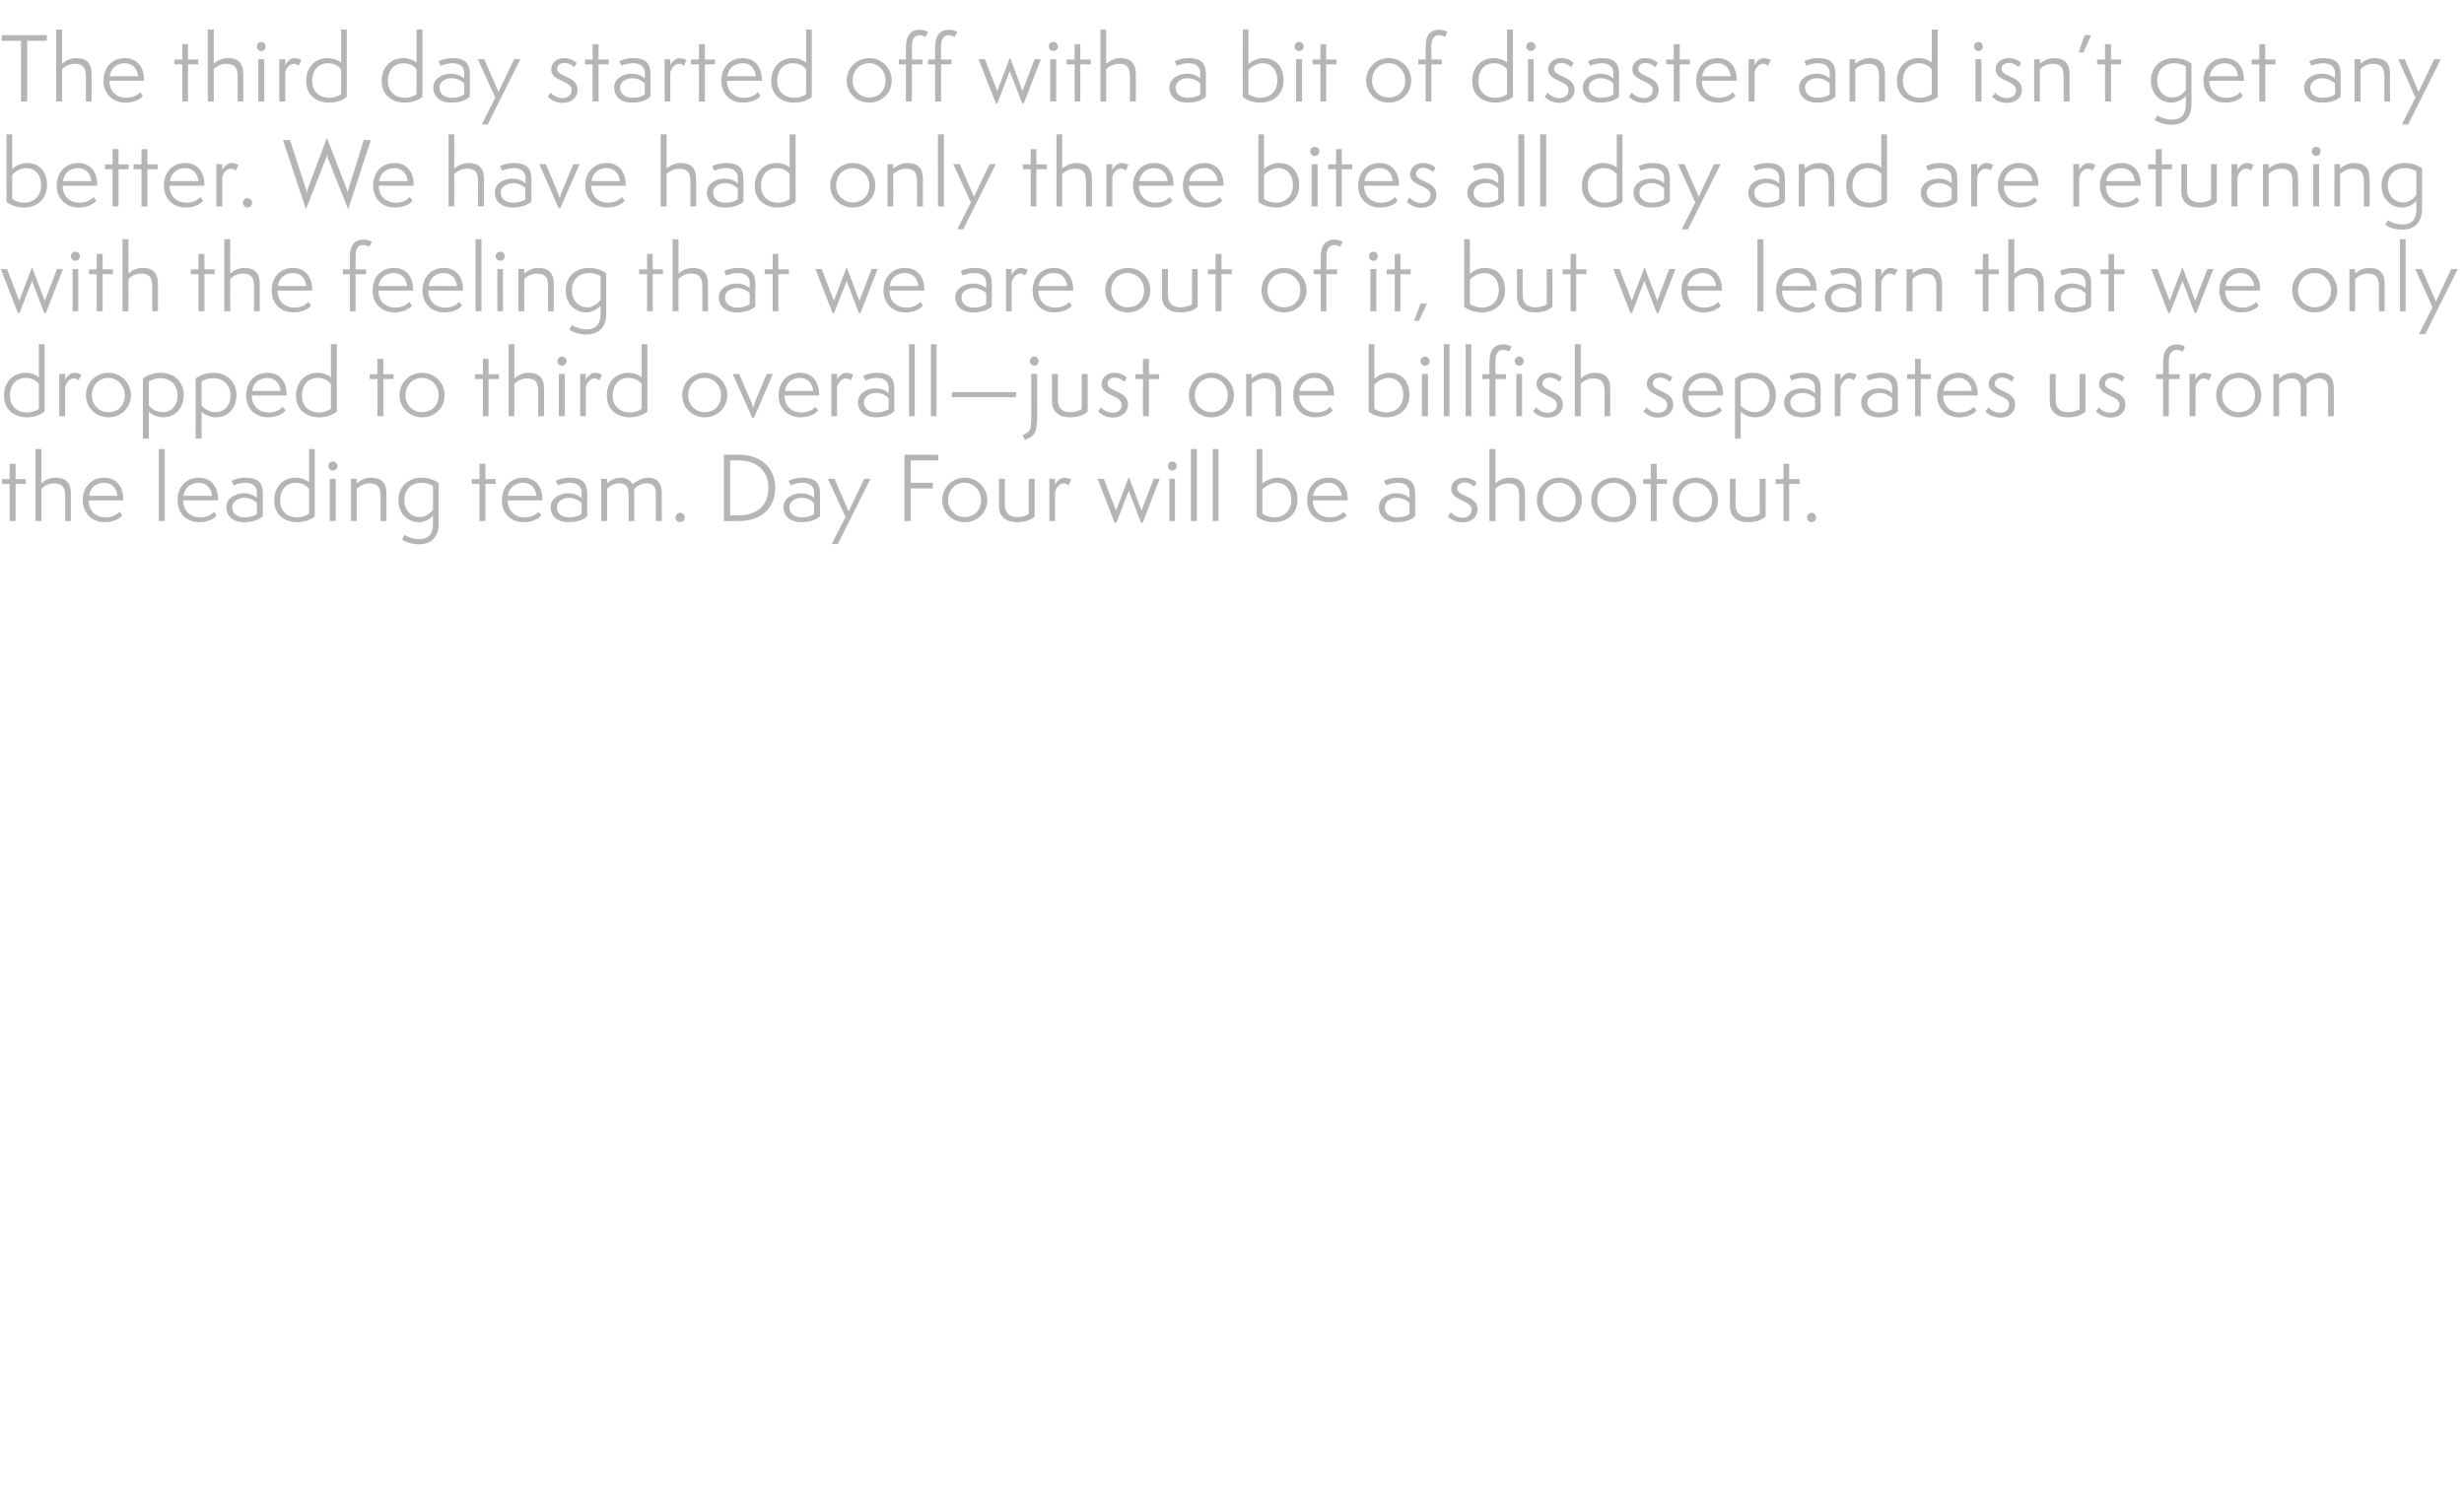 <?xml version="1.0" standalone="no"?><!DOCTYPE svg PUBLIC "-//W3C//DTD SVG 1.1//EN" "http://www.w3.org/Graphics/SVG/1.1/DTD/svg11.dtd"><svg xmlns="http://www.w3.org/2000/svg" version="1.1" width="869px" height="524.5px" viewBox="0 -1 869 524.5" style="top:-1px"><desc>Text</desc><defs/><g id="Polygon52352"><path d="m3.4 182.8v-13.1H.7V168h2.7v-5.4h2.1v5.4h3.6v1.7H5.5v13.1H3.4zm19.6 0s-.03-8.76 0-8.8c0-3.2-1.1-4.5-4-4.5c-2.1 0-3.8 1.2-4.4 1.9c-.03.04 0 11.4 0 11.4h-2.1v-25.4h2.1s-.03 12.11 0 12.1c.8-.7 2.5-2 5-2c3.5 0 5.4 1.7 5.4 5.6c.02-.02 0 9.7 0 9.7h-2zm20.1-2c-1 1.3-3.3 2.4-6.2 2.4c-4.4 0-7.7-3.1-7.7-7.7c0-4.7 3-8 7.6-8c4.6 0 6.7 3.7 6.7 7.5c.02-.03 0 .5 0 .5c0 0-12.22.03-12.2 0c0 3.7 2.4 6 6 6c2.6 0 4.1-1.2 4.8-2l1 1.3zm-1.7-6.9c-.2-2.5-1.8-4.6-4.7-4.6c-2.6 0-4.9 1.6-5.3 4.6h10zm14.6 8.9v-25.4h2.1v25.4H56zm20.4-2c-.9 1.3-3.2 2.4-6.2 2.4c-4.4 0-7.6-3.1-7.6-7.7c0-4.7 3-8 7.6-8c4.6 0 6.7 3.7 6.7 7.5c-.02-.03 0 .5 0 .5c0 0-12.27.03-12.3 0c0 3.7 2.5 6 6.1 6c2.6 0 4.1-1.2 4.8-2l.9 1.3zm-1.6-6.9c-.3-2.5-1.8-4.6-4.7-4.6c-2.6 0-5 1.6-5.4 4.6h10.1zm15.8 2.5c-.8-.8-2.3-1.8-4.4-1.8c-1.9 0-4.3 1.1-4.3 3.3c0 2.4 2 3.6 4.4 3.6c1.9 0 3.4-.5 4.3-1.2v-3.9zm2.1 4.7c-1.4 1.3-3.7 2.1-6.6 2.1c-4.3 0-6.3-2.5-6.3-5.3c0-3.4 3.6-4.9 6.2-4.9c1.5 0 3.5.5 4.6 1.7v-2.1c0-1.9-1.4-3.3-4-3.3c-2 0-3.7.7-4.2.9l-.8-1.6c1-.5 2.7-1.1 5-1.1c4.8 0 6.1 2.3 6.1 5.6v8zm16.3-9.6c-.8-1.3-2.7-2.2-4.6-2.2c-3.4 0-5.6 2.4-5.6 6.3c0 3.9 2.8 5.9 6 5.9c1.2 0 2.8-.3 4.2-1.3v-8.7zm0-14.1h2s.04 23.83 0 23.8c-1.8 1.4-4 2-6.2 2c-4.1 0-8.1-2.4-8.1-7.6c0-4.9 3.1-8.1 7.6-8.1c1.7 0 3.5.6 4.7 1.6v-11.7zm7.3 25.4v-14.9h2.1v14.9h-2.1zm1.1-17.8c-.9 0-1.6-.7-1.6-1.6c0-1 .7-1.6 1.6-1.6c.9 0 1.6.7 1.6 1.6c0 .9-.7 1.6-1.6 1.6zm16.8 17.8s.03-8.76 0-8.8c0-3.2-1-4.5-3.9-4.5c-2.1 0-3.8 1.2-4.5 1.9c.03.04 0 11.4 0 11.4h-2v-14.9h2s.03 1.61 0 1.6c.9-.7 2.5-2 5-2c3.5 0 5.5 1.7 5.5 5.6c-.03-.02 0 9.7 0 9.7h-2.1zm18.5-2c-1.2 1.5-3.2 2.4-5 2.4c-3.6 0-7.2-2.8-7.2-7.8c0-5.1 3.9-7.9 8.1-7.9c3 0 5.1 1.1 6.1 1.9v14.3c0 5.6-3.5 7.3-6.9 7.3c-2.3 0-4.3-.6-6-1.7l.9-1.6c1.4.9 3.3 1.5 5.2 1.5c2.1 0 4.8-.8 4.8-5.4v-3zm0-10.4c-.5-.3-1.9-1.1-4.1-1.1c-3.1 0-6 2-6 6.1c0 2.7 1.6 6 5.5 6c1.8 0 3.8-1.2 4.6-2.7v-8.3zm16.4 12.4v-13.1h-2.7V168h2.7v-5.4h2.1v5.4h3.6v1.7h-3.6v13.1h-2.1zm21.8-2c-1 1.3-3.3 2.4-6.2 2.4c-4.5 0-7.7-3.1-7.7-7.7c0-4.7 3-8 7.6-8c4.6 0 6.7 3.7 6.7 7.5v.5s-12.25.03-12.2 0c0 3.7 2.4 6 6 6c2.6 0 4.1-1.2 4.8-2l1 1.3zm-1.7-6.9c-.3-2.5-1.8-4.6-4.7-4.6c-2.6 0-5 1.6-5.4 4.6h10.1zm15.9 2.5c-.9-.8-2.4-1.8-4.5-1.8c-1.9 0-4.2 1.1-4.2 3.3c0 2.4 1.9 3.6 4.3 3.6c1.9 0 3.4-.5 4.4-1.2v-3.9zm2 4.7c-1.4 1.3-3.7 2.1-6.5 2.1c-4.4 0-6.4-2.5-6.4-5.3c0-3.4 3.6-4.9 6.2-4.9c1.6 0 3.5.5 4.7 1.7v-2.1c0-1.9-1.5-3.3-4.1-3.3c-2 0-3.7.7-4.2.9l-.8-1.6c1.1-.5 2.7-1.1 5-1.1c4.8 0 6.1 2.3 6.1 5.6v8zm24.2 1.7s.02-9.69 0-9.7c0-2.7-1.2-3.6-3.3-3.6c-2 0-3.7 1.2-4.4 2c.1.4.1.9.1 1.3c.02.03 0 10 0 10h-2s-.02-9.72 0-9.7c0-2.7-1.3-3.6-3.4-3.6c-1.9 0-3.6 1.2-4.2 1.9c-.02 0 0 11.4 0 11.4H212v-14.9h2.1s-.02 1.61 0 1.6c.8-.7 2.6-2 4.9-2c2.2 0 3.4 1.1 4.1 2.3c1.1-.9 3.2-2.3 5.5-2.3c2.9 0 4.8 1.7 4.8 5.4c-.04.02 0 9.9 0 9.9h-2.1zm8.5.4c-.8 0-1.6-.8-1.6-1.6c0-1 .8-1.7 1.6-1.7c1 0 1.7.7 1.7 1.7c0 .8-.7 1.6-1.7 1.6zm15.5-.4v-23.4s5.38-.02 5.4 0c6.9 0 12.7 4 12.7 11.7c0 7.3-5.2 11.7-12.7 11.7c.04.04-5.4 0-5.4 0zm5-2c6.2 0 10.7-3 10.7-9.8c0-6.4-4.7-9.6-10.5-9.6h-3v19.4s2.83.03 2.8 0zm26.8-4.4c-.8-.8-2.3-1.8-4.4-1.8c-1.9 0-4.3 1.1-4.3 3.3c0 2.4 2 3.6 4.4 3.6c1.9 0 3.4-.5 4.3-1.2v-3.9zm2.1 4.7c-1.4 1.3-3.7 2.1-6.5 2.1c-4.4 0-6.4-2.5-6.4-5.3c0-3.4 3.6-4.9 6.2-4.9c1.5 0 3.5.5 4.6 1.7v-2.1c0-1.9-1.4-3.3-4-3.3c-2 0-3.7.7-4.2.9l-.8-1.6c1.1-.5 2.7-1.1 5-1.1c4.8 0 6.1 2.3 6.1 5.6v8zm4.1 9.8l4.9-9.5l-6.2-13.5h2.3l5 11.5l5.5-11.5h2.2l-11.5 23h-2.2zm25.7-8.1v-23.4h11.9v2h-9.7v7.9h7.8v2h-7.8v11.5H319zm21.2.4c-4.4 0-7.9-3.4-7.9-7.8c0-4.4 3.5-7.9 8-7.9c4.4 0 7.9 3.6 7.9 7.9c0 4.4-3.5 7.8-8 7.8zm5.8-7.8c0-3.5-2.7-6.1-5.8-6.1c-3.5 0-5.8 2.6-5.8 6.2c0 3.5 2.8 5.9 5.8 5.9c3.4 0 5.8-2.4 5.8-6zm16.8-7.5h2.1s-.03 13.27 0 13.3c-1.6 1.4-3.6 2-6.3 2c-3.7 0-6.3-1.9-6.3-5.7v-9.6h2.1s-.04 9.15 0 9.1c0 3.1 1.7 4.4 4.3 4.4c2.1 0 3.4-.6 4.1-1.1c.02-.03 0-12.4 0-12.4zm7.3 14.9v-14.9h2s.02 2.17 0 2.2c.2-.7 1.5-2.6 3.2-2.6c1.2 0 2.2.5 2.5.7l-.9 2c-.3-.3-1-.7-1.8-.7c-1.7 0-2.8 2-3 3.2c.02.01 0 10.1 0 10.1h-2zm32.3.6l-4.3-11.3l-4.4 11.3h-.6l-6-15.5h2.2l4.3 11.2l4.4-11.6h.2l4.4 11.6l4.3-11.2h2.1l-6 15.5h-.6zm10-.6v-14.9h2v14.9h-2zm1-17.8c-.8 0-1.5-.7-1.5-1.6c0-1 .7-1.6 1.5-1.6c1 0 1.6.7 1.6 1.6c0 .9-.7 1.6-1.6 1.6zm6.6 17.8v-25.4h2.1v25.4H420zm7.7 0v-25.4h2v25.4h-2zm15.5-25.4h2s.05 12.21 0 12.2c.9-.8 3-2.1 5.3-2.1c4.9 0 7.1 3.7 7.1 7.8c0 5.3-4 7.9-8.2 7.9c-2.1 0-4.4-.6-6.2-2v-23.8zm2 22.8c.8.6 2.6 1.3 4.2 1.3c3.3 0 6-2.2 6-6.2c0-3.3-1.8-6-5.2-6c-1.9 0-4.1 1.3-5 2.4v8.5zm29.7.6c-1 1.3-3.3 2.4-6.2 2.4c-4.5 0-7.7-3.1-7.7-7.7c0-4.7 3-8 7.6-8c4.6 0 6.7 3.7 6.7 7.5v.5s-12.26.03-12.3 0c0 3.7 2.5 6 6.1 6c2.6 0 4.1-1.2 4.8-2l1 1.3zm-1.7-6.9c-.3-2.5-1.8-4.6-4.7-4.6c-2.6 0-5 1.6-5.4 4.6h10.1zm23.9 2.5c-.8-.8-2.3-1.8-4.5-1.8c-1.9 0-4.2 1.1-4.2 3.3c0 2.4 2 3.6 4.3 3.6c2 0 3.4-.5 4.4-1.2v-3.9zm2 4.7c-1.4 1.3-3.6 2.1-6.5 2.1c-4.3 0-6.3-2.5-6.3-5.3c0-3.4 3.5-4.9 6.1-4.9c1.6 0 3.6.5 4.7 1.7v-2.1c0-1.9-1.4-3.3-4.1-3.3c-2 0-3.7.7-4.1.9l-.8-1.6c1-.5 2.7-1.1 4.9-1.1c4.9 0 6.1 2.3 6.1 5.6v8zm12.6-1.4c.7.8 2 1.9 4.1 1.9c1.8 0 3.2-1 3.2-2.9c0-3.3-7.2-3-7.2-7.2c0-2.2 1.8-4 4.6-4c1.9 0 3.6.9 4.4 1.7l-.9 1.5c-.3-.4-1.7-1.5-3.4-1.5c-1.9 0-2.6 1.2-2.6 2.1c0 3 7.2 2.4 7.2 7.4c0 2.7-2.2 4.6-5.2 4.6c-2.6 0-4.4-1.2-5.3-2.2l1.1-1.4zm24.1 3.1V174c0-3.2-1.1-4.5-4-4.5c-2.1 0-3.8 1.2-4.4 1.9v11.4h-2.1v-25.4h2.1v12.1c.8-.7 2.5-2 5-2c3.5 0 5.4 1.7 5.4 5.6c.04-.02 0 9.7 0 9.7h-2zm14.2.4c-4.5 0-8-3.4-8-7.8c0-4.4 3.5-7.9 8-7.9c4.5 0 7.9 3.6 7.9 7.9c0 4.4-3.5 7.8-7.9 7.8zm5.7-7.8c0-3.5-2.6-6.1-5.8-6.1c-3.4 0-5.8 2.6-5.8 6.2c0 3.5 2.8 5.9 5.8 5.9c3.5 0 5.8-2.4 5.8-6zm13.5 7.8c-4.5 0-8-3.4-8-7.8c0-4.4 3.5-7.9 8-7.9c4.4 0 7.9 3.6 7.9 7.9c0 4.4-3.5 7.8-7.9 7.8zm5.7-7.8c0-3.5-2.6-6.1-5.8-6.1c-3.4 0-5.8 2.6-5.8 6.2c0 3.5 2.8 5.9 5.8 5.9c3.5 0 5.8-2.4 5.8-6zm7.3 7.4v-13.1h-2.7V168h2.7v-5.4h2.1v5.4h3.6v1.7h-3.6v13.1h-2.1zm15.8.4c-4.5 0-8-3.4-8-7.8c0-4.4 3.5-7.9 8-7.9c4.5 0 7.9 3.6 7.9 7.9c0 4.4-3.4 7.8-7.9 7.8zm5.8-7.8c0-3.5-2.7-6.1-5.8-6.1c-3.5 0-5.8 2.6-5.8 6.2c0 3.5 2.7 5.9 5.8 5.9c3.4 0 5.8-2.4 5.8-6zm16.8-7.5h2.1s-.04 13.27 0 13.3c-1.6 1.4-3.6 2-6.3 2c-3.7 0-6.3-1.9-6.3-5.7v-9.6h2s.05 9.15 0 9.1c0 3.1 1.8 4.4 4.4 4.4c2.1 0 3.4-.6 4.1-1.1v-12.4zm8.4 14.9v-13.1h-2.8V168h2.8v-5.4h2v5.4h3.7v1.7H631v13.1h-2zm9.9.4c-.9 0-1.6-.8-1.6-1.6c0-1 .7-1.7 1.6-1.7c1 0 1.6.7 1.6 1.7c0 .8-.6 1.6-1.6 1.6z" stroke="none" fill="#b6b5b6"/></g><g id="Polygon52351"><path d="m13.7 134.5c-.8-1.3-2.7-2.2-4.6-2.2c-3.4 0-5.6 2.4-5.6 6.3c0 3.9 2.8 5.9 6 5.9c1.3 0 2.8-.3 4.2-1.3v-8.7zm0-14.1h2s.05 23.83 0 23.8c-1.8 1.4-4 2-6.2 2c-4.1 0-8.1-2.4-8.1-7.6c0-4.9 3.2-8.1 7.7-8.1c1.7 0 3.5.6 4.6 1.6v-11.7zm7.2 25.4v-14.9h2.1s-.03 2.17 0 2.2c.2-.7 1.5-2.6 3.2-2.6c1.1 0 2.2.5 2.5.7l-1 2c-.3-.3-.9-.7-1.7-.7c-1.8 0-2.9 2-3 3.2c-.03.01 0 10.1 0 10.1h-2.1zm17.4.4c-4.5 0-8-3.4-8-7.8c0-4.4 3.5-7.9 8-7.9c4.4 0 7.9 3.6 7.9 7.9c0 4.4-3.5 7.8-7.9 7.8zm5.7-7.8c0-3.5-2.6-6.1-5.8-6.1c-3.4 0-5.8 2.6-5.8 6.2c0 3.5 2.8 5.9 5.8 5.9c3.5 0 5.8-2.4 5.8-6zm6.4 15.3v-21.2c1.9-1.4 4.1-2 6.3-2c4.2 0 8.1 2.7 8.1 7.9c0 4.2-2.7 7.8-7.3 7.8c-1.9 0-4-.9-5-2c-.05.03 0 9.5 0 9.5h-2.1zm2.1-11.7c.9 1.3 2.9 2.4 4.9 2.4c2.9 0 5.2-2.2 5.2-5.9c0-3.5-2.3-6.1-6.1-6.1c-1.6 0-3.3.6-4 1.2v8.4zM69 153.7s.04-21.22 0-21.2c1.9-1.4 4.2-2 6.3-2c4.2 0 8.1 2.7 8.1 7.9c0 4.2-2.6 7.8-7.3 7.8c-1.9 0-3.9-.9-5-2c-.02.03 0 9.5 0 9.5H69zm2.1-11.7c.9 1.3 2.9 2.4 5 2.4c2.8 0 5.2-2.2 5.2-5.9c0-3.5-2.3-6.1-6.2-6.1c-1.5 0-3.3.6-4 1.2v8.4zm29.6 1.8c-1 1.3-3.3 2.4-6.2 2.4c-4.5 0-7.7-3.1-7.7-7.7c0-4.7 3-8 7.6-8c4.6 0 6.7 3.7 6.7 7.5v.5s-12.25.03-12.3 0c0 3.7 2.5 6 6.1 6c2.6 0 4.1-1.2 4.8-2l1 1.3zm-1.7-6.9c-.3-2.5-1.8-4.6-4.7-4.6c-2.6 0-5 1.6-5.4 4.6H99zm17.7-2.4c-.8-1.3-2.7-2.2-4.6-2.2c-3.4 0-5.6 2.4-5.6 6.3c0 3.9 2.8 5.9 6 5.9c1.3 0 2.8-.3 4.2-1.3v-8.7zm0-14.1h2.1s-.04 23.83 0 23.8c-1.9 1.4-4.1 2-6.3 2c-4.1 0-8.1-2.4-8.1-7.6c0-4.9 3.2-8.1 7.7-8.1c1.7 0 3.5.6 4.6 1.6v-11.7zm16.4 25.4v-13.1h-2.7V131h2.7v-5.4h2.1v5.4h3.6v1.7h-3.6v13.1h-2.1zm15.8.4c-4.5 0-8-3.4-8-7.8c0-4.4 3.5-7.9 8-7.9c4.5 0 7.9 3.6 7.9 7.9c0 4.4-3.4 7.8-7.9 7.8zm5.8-7.8c0-3.5-2.7-6.1-5.8-6.1c-3.5 0-5.9 2.6-5.9 6.2c0 3.5 2.8 5.9 5.8 5.9c3.5 0 5.9-2.4 5.9-6zm15.6 7.4v-13.1h-2.8V131h2.8v-5.4h2v5.4h3.7v1.7h-3.7v13.1h-2zm19.5 0s.01-8.76 0-8.8c0-3.2-1-4.5-4-4.5c-2.1 0-3.7 1.2-4.4 1.9v11.4h-2v-25.4h2v12.1c.8-.7 2.5-2 5-2c3.5 0 5.5 1.7 5.5 5.6c-.04-.02 0 9.7 0 9.7h-2.1zm7.3 0v-14.9h2.1v14.9h-2.1zm1.1-17.8c-.9 0-1.6-.7-1.6-1.6c0-1 .7-1.6 1.6-1.6c.9 0 1.6.7 1.6 1.6c0 .9-.7 1.6-1.6 1.6zm6.4 17.8v-14.9h2s.01 2.17 0 2.2c.2-.7 1.5-2.6 3.2-2.6c1.2 0 2.2.5 2.5.7l-.9 2c-.4-.3-1-.7-1.8-.7c-1.7 0-2.8 2-3 3.2v10.1h-2zm21.7-11.3c-.8-1.3-2.7-2.2-4.6-2.2c-3.4 0-5.6 2.4-5.6 6.3c0 3.9 2.8 5.9 6 5.9c1.3 0 2.8-.3 4.2-1.3v-8.7zm0-14.1h2s.04 23.83 0 23.8c-1.8 1.4-4 2-6.2 2c-4.1 0-8.1-2.4-8.1-7.6c0-4.9 3.2-8.1 7.6-8.1c1.8 0 3.6.6 4.7 1.6v-11.7zm22.3 25.8c-4.5 0-8-3.4-8-7.8c0-4.4 3.5-7.9 8-7.9c4.4 0 7.9 3.6 7.9 7.9c0 4.4-3.5 7.8-7.9 7.8zm5.7-7.8c0-3.5-2.6-6.1-5.8-6.1c-3.4 0-5.8 2.6-5.8 6.2c0 3.5 2.8 5.9 5.8 5.9c3.5 0 5.8-2.4 5.8-6zm11 8l-6.9-15.5h2.3s4.07 9.55 4.1 9.5c.6 1.4.7 2.2.8 2.5c.1-.3.3-1.1.8-2.4c.04-.02 4-9.6 4-9.6h2.2l-6.7 15.5h-.6zm23.2-2.6c-1 1.3-3.2 2.4-6.2 2.4c-4.4 0-7.7-3.1-7.7-7.7c0-4.7 3-8 7.6-8c4.6 0 6.7 3.7 6.7 7.5c.05-.03 0 .5 0 .5c0 0-12.2.03-12.2 0c0 3.7 2.4 6 6 6c2.6 0 4.2-1.2 4.9-2l.9 1.3zm-1.7-6.9c-.2-2.5-1.8-4.6-4.7-4.6c-2.6 0-4.9 1.6-5.3 4.6h10zm6.4 8.9v-14.9h2s.04 2.17 0 2.2c.2-.7 1.5-2.6 3.2-2.6c1.2 0 2.2.5 2.5.7l-.9 2c-.3-.3-.9-.7-1.8-.7c-1.7 0-2.8 2-3 3.2c.04.01 0 10.1 0 10.1h-2zm20.2-6.4c-.8-.8-2.3-1.8-4.5-1.8c-1.9 0-4.2 1.1-4.2 3.3c0 2.4 2 3.6 4.3 3.6c2 0 3.4-.5 4.4-1.2v-3.9zm2 4.7c-1.4 1.3-3.6 2.1-6.5 2.1c-4.3 0-6.3-2.5-6.3-5.3c0-3.4 3.5-4.9 6.1-4.9c1.6 0 3.6.5 4.7 1.7v-2.1c0-1.9-1.4-3.3-4.1-3.3c-2 0-3.7.7-4.1.9l-.8-1.6c1-.5 2.7-1.1 4.9-1.1c4.9 0 6.1 2.3 6.1 5.6v8zm5.2 1.7v-25.4h2v25.4h-2zm7.7 0v-25.4h2v25.4h-2zm7.3-6.7l.2-1.8h22.7l-.3 1.8h-22.6zm25 13.4c3.1-1.3 3.1-1.9 3.1-7.8c.02 0 0-13.8 0-13.8h2.1s-.04 13.67 0 13.7c0 6.2-.2 7.9-4.3 9.6l-.9-1.7zm2.6-26.1c0-1 .7-1.6 1.6-1.6c.9 0 1.5.7 1.5 1.6c0 .9-.6 1.6-1.5 1.6c-.9 0-1.6-.7-1.6-1.6zm18.3 4.5h2.1v13.3c-1.5 1.4-3.5 2-6.3 2c-3.7 0-6.3-1.9-6.3-5.7c.03.01 0-9.6 0-9.6h2.1s-.02 9.15 0 9.1c0 3.1 1.7 4.4 4.3 4.4c2.1 0 3.4-.6 4.1-1.1c.04-.03 0-12.4 0-12.4zm6.8 11.8c.7.8 2.1 1.9 4.2 1.9c1.8 0 3.1-1 3.1-2.9c0-3.3-7.1-3-7.1-7.2c0-2.2 1.8-4 4.6-4c1.9 0 3.6.9 4.3 1.7l-.9 1.5c-.3-.4-1.7-1.5-3.3-1.5c-1.9 0-2.6 1.2-2.6 2.1c0 3 7.2 2.4 7.2 7.4c0 2.7-2.2 4.6-5.3 4.6c-2.5 0-4.3-1.2-5.2-2.2l1-1.4zm14.8 3.1v-13.1h-2.7V131h2.7v-5.4h2.1v5.4h3.6v1.7h-3.6v13.1h-2.1zm24.1.4c-4.4 0-7.9-3.4-7.9-7.8c0-4.4 3.5-7.9 8-7.9c4.4 0 7.9 3.6 7.9 7.9c0 4.4-3.5 7.8-8 7.8zm5.8-7.8c0-3.5-2.7-6.1-5.8-6.1c-3.4 0-5.8 2.6-5.8 6.2c0 3.5 2.8 5.9 5.8 5.9c3.4 0 5.8-2.4 5.8-6zm16.9 7.4V137c0-3.2-1.1-4.5-4-4.5c-2.1 0-3.8 1.2-4.4 1.9v11.4h-2v-14.9h2v1.6c.8-.7 2.5-2 5-2c3.5 0 5.4 1.7 5.4 5.6c.04-.02 0 9.7 0 9.7h-2zm20.1-2c-1 1.3-3.2 2.4-6.2 2.4c-4.4 0-7.7-3.1-7.7-7.7c0-4.7 3-8 7.6-8c4.6 0 6.8 3.7 6.8 7.5c-.05-.03 0 .5 0 .5c0 0-12.29.03-12.3 0c0 3.7 2.4 6 6.1 6c2.5 0 4.1-1.2 4.8-2l.9 1.3zm-1.7-6.9c-.2-2.5-1.8-4.6-4.7-4.6c-2.6 0-4.9 1.6-5.3 4.6h10zm14.4-16.5h2s.04 12.21 0 12.2c.8-.8 3-2.1 5.2-2.1c5 0 7.2 3.7 7.2 7.8c0 5.3-4 7.9-8.2 7.9c-2.1 0-4.4-.6-6.2-2v-23.8zm2 22.8c.8.6 2.6 1.3 4.2 1.3c3.3 0 6-2.2 6-6.2c0-3.3-1.8-6-5.2-6c-2 0-4.1 1.3-5 2.4v8.5zm16.8 2.6v-14.9h2.1v14.9h-2.1zm1.1-17.8c-.9 0-1.6-.7-1.6-1.6c0-1 .7-1.6 1.6-1.6c.9 0 1.6.7 1.6 1.6c0 .9-.7 1.6-1.6 1.6zm6.6 17.8v-25.4h2v25.4h-2zm7.7 0v-25.4h2v25.4h-2zm8.4 0v-13.1h-2.5V131h2.5s.02-4.19 0-4.2c0-2 .3-3.5 1.2-4.7c1-1.3 2.4-1.6 3.7-1.6c1.5 0 2.6.6 2.9.8l-.9 1.7c-.2-.1-1.1-.6-2-.6c-2.1 0-2.8 1.7-2.8 3.9c-.04.04 0 4.7 0 4.7h3.7v1.7h-3.7v13.1h-2.1zm9.5 0v-14.9h2v14.9h-2zm1-17.8c-.8 0-1.6-.7-1.6-1.6c0-1 .8-1.6 1.6-1.6c1 0 1.6.7 1.6 1.6c0 .9-.7 1.6-1.6 1.6zm5.9 14.7c.8.8 2.1 1.9 4.2 1.9c1.8 0 3.2-1 3.2-2.9c0-3.3-7.2-3-7.2-7.2c0-2.2 1.8-4 4.6-4c1.9 0 3.6.9 4.4 1.7l-.9 1.5c-.4-.4-1.8-1.5-3.4-1.5c-1.9 0-2.6 1.2-2.6 2.1c0 3 7.2 2.4 7.2 7.4c0 2.7-2.2 4.6-5.3 4.6c-2.5 0-4.3-1.2-5.2-2.2l1-1.4zm24.2 3.1s-.03-8.76 0-8.8c0-3.2-1.1-4.5-4-4.5c-2.1 0-3.8 1.2-4.4 1.9c-.03.04 0 11.4 0 11.4h-2.1v-25.4h2.1s-.03 12.11 0 12.1c.8-.7 2.5-2 5-2c3.5 0 5.4 1.7 5.4 5.6v9.7h-2zm14.8-3.1c.7.8 2 1.9 4.1 1.9c1.8 0 3.2-1 3.2-2.9c0-3.3-7.2-3-7.2-7.2c0-2.2 1.8-4 4.6-4c1.9 0 3.6.9 4.4 1.7l-.9 1.5c-.4-.4-1.8-1.5-3.4-1.5c-1.9 0-2.6 1.2-2.6 2.1c0 3 7.2 2.4 7.2 7.4c0 2.7-2.2 4.6-5.3 4.6c-2.5 0-4.3-1.2-5.2-2.2l1.1-1.4zm26.6 1.1c-1 1.3-3.3 2.4-6.2 2.4c-4.5 0-7.7-3.1-7.7-7.7c0-4.7 3-8 7.6-8c4.6 0 6.7 3.7 6.7 7.5c-.02-.03 0 .5 0 .5c0 0-12.26.03-12.3 0c0 3.7 2.5 6 6.1 6c2.6 0 4.1-1.2 4.8-2l1 1.3zm-1.7-6.9c-.3-2.5-1.8-4.6-4.7-4.6c-2.6 0-5 1.6-5.4 4.6h10.1zm6.3 16.8s-.03-21.22 0-21.2c1.8-1.4 4.1-2 6.2-2c4.2 0 8.2 2.7 8.2 7.9c0 4.2-2.7 7.8-7.3 7.8c-2 0-4-.9-5.1-2c.02.03 0 9.5 0 9.5h-2zm2-11.7c1 1.3 2.9 2.4 5 2.4c2.8 0 5.2-2.2 5.2-5.9c0-3.5-2.3-6.1-6.2-6.1c-1.5 0-3.2.6-4 1.2v8.4zm26.2-2.6c-.9-.8-2.3-1.8-4.5-1.8c-1.9 0-4.2 1.1-4.2 3.3c0 2.4 2 3.6 4.3 3.6c2 0 3.4-.5 4.4-1.2v-3.9zm2 4.7c-1.4 1.3-3.6 2.1-6.5 2.1c-4.4 0-6.4-2.5-6.4-5.3c0-3.4 3.6-4.9 6.2-4.9c1.6 0 3.5.5 4.7 1.7v-2.1c0-1.9-1.4-3.3-4.1-3.3c-2 0-3.7.7-4.2.9l-.7-1.6c1-.5 2.7-1.1 4.9-1.1c4.9 0 6.1 2.3 6.1 5.6v8zm5 1.7v-14.9h2v2.2c.2-.7 1.5-2.6 3.2-2.6c1.1 0 2.2.5 2.5.7l-1 2c-.3-.3-.9-.7-1.7-.7c-1.7 0-2.8 2-3 3.2v10.1h-2zm20.2-6.4c-.9-.8-2.4-1.8-4.5-1.8c-1.9 0-4.2 1.1-4.2 3.3c0 2.4 1.9 3.6 4.3 3.6c1.9 0 3.4-.5 4.4-1.2v-3.9zm2 4.7c-1.4 1.3-3.6 2.1-6.5 2.1c-4.4 0-6.4-2.5-6.4-5.3c0-3.4 3.6-4.9 6.2-4.9c1.6 0 3.5.5 4.7 1.7v-2.1c0-1.9-1.5-3.3-4.1-3.3c-2 0-3.7.7-4.2.9l-.8-1.6c1.1-.5 2.7-1.1 5-1.1c4.8 0 6.1 2.3 6.1 5.6v8zm6.1 1.7v-13.1h-2.8V131h2.8v-5.4h2v5.4h3.6v1.7h-3.6v13.1h-2zm21.7-2c-1 1.3-3.3 2.4-6.2 2.4c-4.4 0-7.7-3.1-7.7-7.7c0-4.7 3-8 7.6-8c4.6 0 6.7 3.7 6.7 7.5c.02-.03 0 .5 0 .5c0 0-12.22.03-12.2 0c0 3.7 2.4 6 6 6c2.6 0 4.1-1.2 4.8-2l1 1.3zm-1.7-6.9c-.2-2.5-1.8-4.6-4.7-4.6c-2.6 0-4.9 1.6-5.3 4.6h10zm5.9 5.8c.7.8 2 1.9 4.2 1.9c1.7 0 3.1-1 3.1-2.9c0-3.3-7.2-3-7.2-7.2c0-2.2 1.8-4 4.6-4c2 0 3.7.9 4.4 1.7l-.9 1.5c-.3-.4-1.7-1.5-3.4-1.5c-1.9 0-2.6 1.2-2.6 2.1c0 3 7.2 2.4 7.2 7.4c0 2.7-2.2 4.6-5.2 4.6c-2.6 0-4.4-1.2-5.3-2.2l1.1-1.4zm32.1-11.8h2.1s-.04 13.27 0 13.3c-1.6 1.4-3.6 2-6.3 2c-3.7 0-6.3-1.9-6.3-5.7v-9.6h2.1s-.04 9.15 0 9.1c0 3.1 1.7 4.4 4.3 4.4c2.1 0 3.4-.6 4.1-1.1c.02-.03 0-12.4 0-12.4zm6.8 11.8c.7.8 2.1 1.9 4.2 1.9c1.7 0 3.1-1 3.1-2.9c0-3.3-7.2-3-7.2-7.2c0-2.2 1.8-4 4.7-4c1.9 0 3.6.9 4.3 1.7l-.9 1.5c-.3-.4-1.7-1.5-3.4-1.5c-1.8 0-2.6 1.2-2.6 2.1c0 3 7.2 2.4 7.2 7.4c0 2.7-2.2 4.6-5.2 4.6c-2.5 0-4.3-1.2-5.2-2.2l1-1.4zm22.7 3.1v-13.1h-2.5V131h2.5v-4.2c0-2 .3-3.5 1.2-4.7c1-1.3 2.4-1.6 3.7-1.6c1.5 0 2.6.6 2.8.8l-.8 1.7c-.3-.1-1.2-.6-2-.6c-2.1 0-2.9 1.7-2.9 3.9c.05.04 0 4.7 0 4.7h3.8v1.7h-3.8v13.1h-2zm9.3 0v-14.9h2.1s-.02 2.17 0 2.2c.2-.7 1.5-2.6 3.2-2.6c1.1 0 2.2.5 2.5.7l-1 2c-.3-.3-.9-.7-1.7-.7c-1.8 0-2.9 2-3 3.2c-.02.01 0 10.1 0 10.1h-2.1zm17.4.4c-4.5 0-8-3.4-8-7.8c0-4.4 3.5-7.9 8-7.9c4.5 0 7.9 3.6 7.9 7.9c0 4.4-3.5 7.8-7.9 7.8zm5.7-7.8c0-3.5-2.6-6.1-5.8-6.1c-3.4 0-5.8 2.6-5.8 6.2c0 3.5 2.8 5.9 5.8 5.9c3.5 0 5.8-2.4 5.8-6zm25.8 7.4s-.05-9.69 0-9.7c0-2.7-1.3-3.6-3.4-3.6c-1.9 0-3.6 1.2-4.3 2c0 .4.1.9.1 1.3c-.04.03 0 10 0 10h-2.1v-9.7c0-2.7-1.2-3.6-3.4-3.6c-1.9 0-3.5 1.2-4.2 1.9c.02 0 0 11.4 0 11.4h-2v-14.9h2s.02 1.61 0 1.6c.8-.7 2.6-2 5-2c2.1 0 3.4 1.1 4 2.3c1.2-.9 3.2-2.3 5.6-2.3c2.8 0 4.7 1.7 4.7 5.4v9.9h-2z" stroke="none" fill="#b6b5b6"/></g><g id="Polygon52350"><path d="m15.6 109.4l-4.3-11.3l-4.4 11.3h-.6l-6-15.5h2.2l4.3 11.2l4.4-11.6h.2l4.4 11.6l4.3-11.2h2.1l-6 15.5h-.6zm10-.6V93.9h2v14.9h-2zm1-17.8c-.8 0-1.6-.7-1.6-1.6c0-1 .8-1.6 1.6-1.6c1 0 1.6.7 1.6 1.6c0 .9-.7 1.6-1.6 1.6zm7.5 17.8V95.7h-2.7V94h2.7v-5.4h2.1v5.4h3.6v1.7h-3.6v13.1h-2.1zm19.6 0s-.04-8.76 0-8.8c0-3.2-1.1-4.5-4-4.5c-2.1 0-3.8 1.2-4.4 1.9c-.04.04 0 11.4 0 11.4h-2.1V83.4h2.1s-.04 12.11 0 12.1c.8-.7 2.5-2 5-2c3.5 0 5.4 1.7 5.4 5.6v9.7h-2zm16.3 0V95.7h-2.7V94h2.7v-5.4h2.1v5.4h3.6v1.7h-3.6v13.1H70zm19.6 0s-.04-8.76 0-8.8c0-3.2-1.1-4.5-4-4.5c-2.1 0-3.8 1.2-4.4 1.9c-.04.04 0 11.4 0 11.4h-2.1V83.4h2.1s-.04 12.11 0 12.1c.8-.7 2.5-2 5-2c3.5 0 5.4 1.7 5.4 5.6v9.7h-2zm20.1-2c-1 1.3-3.3 2.4-6.2 2.4c-4.5 0-7.7-3.1-7.7-7.7c0-4.7 3-8 7.6-8c4.6 0 6.7 3.7 6.7 7.5v.5s-12.23.03-12.2 0c0 3.7 2.4 6 6 6c2.6 0 4.1-1.2 4.8-2l1 1.3zm-1.7-6.9c-.2-2.5-1.8-4.6-4.7-4.6c-2.6 0-4.9 1.6-5.3 4.6h10zm15.4 8.9V95.7h-2.5V94h2.5s-.02-4.19 0-4.2c0-2 .3-3.5 1.2-4.7c.9-1.3 2.4-1.6 3.6-1.6c1.5 0 2.7.6 2.9.8l-.8 1.7c-.3-.1-1.2-.6-2.1-.6c-2.1 0-2.8 1.7-2.8 3.9c.02.04 0 4.7 0 4.7h3.7v1.7h-3.7v13.1h-2zm21.9-2c-1 1.3-3.3 2.4-6.2 2.4c-4.5 0-7.7-3.1-7.7-7.7c0-4.7 3-8 7.6-8c4.6 0 6.7 3.7 6.7 7.5v.5s-12.25.03-12.2 0c0 3.7 2.4 6 6 6c2.6 0 4.1-1.2 4.8-2l1 1.3zm-1.7-6.9c-.3-2.5-1.8-4.6-4.7-4.6c-2.6 0-5 1.6-5.4 4.6h10.1zm19.3 6.9c-1 1.3-3.3 2.4-6.2 2.4c-4.5 0-7.7-3.1-7.7-7.7c0-4.7 3-8 7.6-8c4.6 0 6.7 3.7 6.7 7.5v.5s-12.24.03-12.2 0c0 3.7 2.4 6 6 6c2.6 0 4.1-1.2 4.8-2l1 1.3zm-1.7-6.9c-.3-2.5-1.8-4.6-4.7-4.6c-2.6 0-4.9 1.6-5.3 4.6h10zm6.5 8.9V83.4h2.1v25.4h-2.1zm7.7 0V93.9h2v14.9h-2zm1-17.8c-.8 0-1.6-.7-1.6-1.6c0-1 .8-1.6 1.6-1.6c.9 0 1.6.7 1.6 1.6c0 .9-.7 1.6-1.6 1.6zm16.9 17.8s-.05-8.76 0-8.8c0-3.2-1.1-4.5-4-4.5c-2.1 0-3.8 1.2-4.4 1.9c-.05.04 0 11.4 0 11.4h-2.1V93.9h2.1s-.05 1.61 0 1.6c.8-.7 2.5-2 5-2c3.4 0 5.4 1.7 5.4 5.6v9.7h-2zm18.5-2c-1.3 1.5-3.3 2.4-5.1 2.4c-3.6 0-7.2-2.8-7.2-7.8c0-5.1 3.9-7.9 8.1-7.9c3.1 0 5.2 1.1 6.2 1.9v14.3c0 5.6-3.6 7.3-7 7.3c-2.2 0-4.3-.6-6-1.7l.9-1.6c1.4.9 3.4 1.5 5.2 1.5c2.1 0 4.9-.8 4.9-5.4v-3zm0-10.4c-.6-.3-2-1.1-4.2-1.1c-3 0-5.9 2-5.9 6.1c0 2.7 1.6 6 5.4 6c1.8 0 3.8-1.2 4.7-2.7v-8.3zm16.4 12.4V95.7h-2.8V94h2.8v-5.4h2v5.4h3.6v1.7h-3.6v13.1h-2zm19.5 0s-.01-8.76 0-8.8c0-3.2-1.1-4.5-4-4.5c-2.1 0-3.8 1.2-4.4 1.9v11.4h-2.1V83.4h2.1v12.1c.8-.7 2.5-2 5-2c3.5 0 5.4 1.7 5.4 5.6c.03-.02 0 9.7 0 9.7h-2zm16.7-6.4c-.8-.8-2.3-1.8-4.5-1.8c-1.9 0-4.2 1.1-4.2 3.3c0 2.4 2 3.6 4.3 3.6c2 0 3.4-.5 4.4-1.2v-3.9zm2 4.7c-1.4 1.3-3.6 2.1-6.5 2.1c-4.3 0-6.4-2.5-6.4-5.3c0-3.4 3.6-4.9 6.2-4.9c1.6 0 3.5.5 4.7 1.7v-2.1c0-1.9-1.4-3.3-4.1-3.3c-2 0-3.7.7-4.2.9l-.7-1.6c1-.5 2.7-1.1 4.9-1.1c4.9 0 6.1 2.3 6.1 5.6v8zm6.1 1.7V95.7h-2.8V94h2.8v-5.4h2v5.4h3.7v1.7h-3.7v13.1h-2zm30.4.6l-4.3-11.3l-4.4 11.3h-.6l-6-15.5h2.2l4.3 11.2l4.4-11.6h.2l4.4 11.6l4.3-11.2h2.1l-6 15.5h-.6zm22.6-2.6c-1 1.3-3.2 2.4-6.2 2.4c-4.4 0-7.7-3.1-7.7-7.7c0-4.7 3-8 7.6-8c4.7 0 6.8 3.7 6.8 7.5c-.04-.03 0 .5 0 .5c0 0-12.28.03-12.3 0c0 3.7 2.4 6 6.1 6c2.5 0 4.1-1.2 4.8-2l.9 1.3zm-1.6-6.9c-.3-2.5-1.8-4.6-4.8-4.6c-2.6 0-4.9 1.6-5.3 4.6h10.1zm23.9 2.5c-.9-.8-2.3-1.8-4.5-1.8c-1.9 0-4.2 1.1-4.2 3.3c0 2.4 2 3.6 4.3 3.6c2 0 3.4-.5 4.4-1.2v-3.9zm2 4.7c-1.4 1.3-3.6 2.1-6.5 2.1c-4.4 0-6.4-2.5-6.4-5.3c0-3.4 3.6-4.9 6.2-4.9c1.6 0 3.5.5 4.7 1.7v-2.1c0-1.9-1.4-3.3-4.1-3.3c-2 0-3.7.7-4.2.9l-.7-1.6c1-.5 2.7-1.1 4.9-1.1c4.9 0 6.1 2.3 6.1 5.6v8zm5 1.7V93.9h2v2.2c.2-.7 1.5-2.6 3.2-2.6c1.1 0 2.2.5 2.5.7l-1 2c-.3-.3-.9-.7-1.7-.7c-1.7 0-2.8 2-3 3.2v10.1h-2zm23.2-2c-1 1.3-3.2 2.4-6.2 2.4c-4.4 0-7.6-3.1-7.6-7.7c0-4.7 3-8 7.5-8c4.7 0 6.8 3.7 6.8 7.5c-.03-.03 0 .5 0 .5c0 0-12.27.03-12.3 0c0 3.7 2.4 6 6.1 6c2.5 0 4.1-1.2 4.8-2l.9 1.3zm-1.6-6.9c-.3-2.5-1.8-4.6-4.7-4.6c-2.7 0-5 1.6-5.4 4.6h10.1zm21.4 9.3c-4.5 0-8-3.4-8-7.8c0-4.4 3.5-7.9 8-7.9c4.5 0 7.9 3.6 7.9 7.9c0 4.4-3.5 7.8-7.9 7.8zm5.7-7.8c0-3.5-2.6-6.1-5.8-6.1c-3.4 0-5.8 2.6-5.8 6.2c0 3.5 2.8 5.9 5.8 5.9c3.5 0 5.8-2.4 5.8-6zm16.9-7.5h2v13.3c-1.5 1.4-3.5 2-6.3 2c-3.7 0-6.3-1.9-6.3-5.7c.04.01 0-9.6 0-9.6h2.1s-.01 9.15 0 9.1c0 3.1 1.8 4.4 4.3 4.4c2.1 0 3.4-.6 4.2-1.1c-.05-.03 0-12.4 0-12.4zm8.3 14.9V95.7H426V94h2.7v-5.4h2.1v5.4h3.6v1.7h-3.6v13.1h-2.1zm24.1.4c-4.4 0-7.9-3.4-7.9-7.8c0-4.4 3.5-7.9 8-7.9c4.4 0 7.9 3.6 7.9 7.9c0 4.4-3.5 7.8-8 7.8zm5.8-7.8c0-3.5-2.7-6.1-5.8-6.1c-3.4 0-5.8 2.6-5.8 6.2c0 3.5 2.8 5.9 5.8 5.9c3.5 0 5.8-2.4 5.8-6zm7.2 7.4V95.7h-2.5V94h2.5v-4.2c0-2 .3-3.5 1.2-4.7c1-1.3 2.4-1.6 3.7-1.6c1.5 0 2.6.6 2.8.8l-.8 1.7c-.3-.1-1.2-.6-2-.6c-2.1 0-2.9 1.7-2.9 3.9c.05.04 0 4.7 0 4.7h3.8v1.7h-3.8v13.1h-2zm17.5 0V93.9h2.1v14.9h-2.1zm1.1-17.8c-.9 0-1.6-.7-1.6-1.6c0-1 .7-1.6 1.6-1.6c.9 0 1.5.7 1.5 1.6c0 .9-.6 1.6-1.5 1.6zm7.5 17.8V95.7h-2.8V94h2.8v-5.4h2v5.4h3.6v1.7h-3.6v13.1h-2zm6.8 3.4l2.3-6.1h2.3l-2.9 6.1h-1.7zm17.7-28.8h2s.04 12.21 0 12.2c.8-.8 3-2.1 5.2-2.1c5 0 7.2 3.7 7.2 7.8c0 5.3-4 7.9-8.2 7.9c-2.1 0-4.4-.6-6.2-2V83.4zm2 22.8c.8.6 2.5 1.3 4.2 1.3c3.3 0 6-2.2 6-6.2c0-3.3-1.8-6-5.2-6c-2 0-4.1 1.3-5 2.4v8.5zm27.1-12.3h2s.05 13.27 0 13.3c-1.5 1.4-3.5 2-6.2 2c-3.7 0-6.3-1.9-6.3-5.7v-9.6h2s.04 9.15 0 9.1c0 3.1 1.8 4.4 4.4 4.4c2.1 0 3.4-.6 4.1-1.1V93.9zm8.4 14.9V95.7h-2.8V94h2.8v-5.4h2v5.4h3.6v1.7h-3.6v13.1h-2zm30.4.6l-4.4-11.3l-4.3 11.3h-.6l-6-15.5h2.2l4.3 11.2l4.4-11.6h.2l4.4 11.6l4.2-11.2h2.2l-6 15.5h-.6zm22.6-2.6c-1 1.3-3.2 2.4-6.2 2.4c-4.4 0-7.7-3.1-7.7-7.7c0-4.7 3-8 7.6-8c4.6 0 6.7 3.7 6.7 7.5c.04-.03 0 .5 0 .5c0 0-12.2.03-12.2 0c0 3.7 2.4 6 6 6c2.6 0 4.2-1.2 4.8-2l1 1.3zm-1.7-6.9c-.2-2.5-1.8-4.6-4.7-4.6c-2.6 0-4.9 1.6-5.3 4.6h10zm14.6 8.9V83.4h2.1v25.4h-2.1zm20.5-2c-1 1.3-3.3 2.4-6.2 2.4c-4.5 0-7.7-3.1-7.7-7.7c0-4.7 3-8 7.6-8c4.6 0 6.7 3.7 6.7 7.5v.5s-12.25.03-12.2 0c0 3.7 2.4 6 6 6c2.6 0 4.1-1.2 4.8-2l1 1.3zm-1.7-6.9c-.3-2.5-1.8-4.6-4.7-4.6c-2.6 0-5 1.6-5.4 4.6h10.1zm15.9 2.5c-.9-.8-2.4-1.8-4.5-1.8c-1.9 0-4.2 1.1-4.2 3.3c0 2.4 1.9 3.6 4.3 3.6c1.9 0 3.4-.5 4.4-1.2v-3.9zm2 4.7c-1.4 1.3-3.6 2.1-6.5 2.1c-4.4 0-6.4-2.5-6.4-5.3c0-3.4 3.6-4.9 6.2-4.9c1.6 0 3.5.5 4.7 1.7v-2.1c0-1.9-1.5-3.3-4.1-3.3c-2 0-3.7.7-4.2.9l-.8-1.6c1.1-.5 2.7-1.1 5-1.1c4.8 0 6.1 2.3 6.1 5.6v8zm4.9 1.7V93.9h2.1s-.02 2.17 0 2.2c.2-.7 1.5-2.6 3.2-2.6c1.1 0 2.2.5 2.5.7l-1 2c-.3-.3-.9-.7-1.7-.7c-1.7 0-2.9 2-3 3.2c-.02.01 0 10.1 0 10.1h-2.1zm21.5 0s-.01-8.76 0-8.8c0-3.2-1.1-4.5-4-4.5c-2.1 0-3.8 1.2-4.4 1.9v11.4h-2.1V93.9h2.1v1.6c.8-.7 2.5-2 5-2c3.5 0 5.4 1.7 5.4 5.6c.04-.02 0 9.7 0 9.7h-2zm16.4 0V95.7h-2.8V94h2.8v-5.4h2v5.4h3.6v1.7h-3.6v13.1h-2zm19.5 0s-.01-8.76 0-8.8c0-3.2-1.1-4.5-4-4.5c-2.1 0-3.8 1.2-4.4 1.9v11.4h-2.1V83.4h2.1v12.1c.8-.7 2.5-2 5-2c3.5 0 5.4 1.7 5.4 5.6c.03-.02 0 9.7 0 9.7h-2zm16.7-6.4c-.8-.8-2.3-1.8-4.5-1.8c-1.9 0-4.2 1.1-4.2 3.3c0 2.4 2 3.6 4.3 3.6c2 0 3.4-.5 4.4-1.2v-3.9zm2 4.7c-1.4 1.3-3.6 2.1-6.5 2.1c-4.3 0-6.4-2.5-6.4-5.3c0-3.4 3.6-4.9 6.2-4.9c1.6 0 3.5.5 4.7 1.7v-2.1c0-1.9-1.4-3.3-4.1-3.3c-2 0-3.7.7-4.2.9l-.7-1.6c1-.5 2.7-1.1 4.9-1.1c4.9 0 6.1 2.3 6.1 5.6v8zm6.1 1.7V95.7h-2.8V94h2.8v-5.4h2v5.4h3.7v1.7h-3.7v13.1h-2zm30.4.6l-4.3-11.3l-4.4 11.3h-.6l-6-15.5h2.2l4.3 11.2l4.4-11.6h.2l4.4 11.6l4.3-11.2h2.1l-6 15.5h-.6zm22.6-2.6c-1 1.3-3.2 2.4-6.2 2.4c-4.4 0-7.7-3.1-7.7-7.7c0-4.7 3-8 7.6-8c4.7 0 6.8 3.7 6.8 7.5c-.04-.03 0 .5 0 .5c0 0-12.28.03-12.3 0c0 3.7 2.4 6 6.1 6c2.5 0 4.1-1.2 4.8-2l.9 1.3zm-1.6-6.9c-.3-2.5-1.8-4.6-4.8-4.6c-2.6 0-4.9 1.6-5.3 4.6H795zm21.3 9.3c-4.4 0-7.9-3.4-7.9-7.8c0-4.4 3.5-7.9 8-7.9c4.4 0 7.9 3.6 7.9 7.9c0 4.4-3.5 7.8-8 7.8zm5.8-7.8c0-3.5-2.7-6.1-5.8-6.1c-3.4 0-5.8 2.6-5.8 6.2c0 3.5 2.8 5.9 5.8 5.9c3.5 0 5.8-2.4 5.8-6zm16.9 7.4V100c0-3.2-1.1-4.5-4-4.5c-2.1 0-3.7 1.2-4.4 1.9v11.4h-2V93.9h2v1.6c.8-.7 2.5-2 5-2c3.5 0 5.4 1.7 5.4 5.6c.05-.02 0 9.7 0 9.7h-2zm7.4 0V83.4h2v25.4h-2zm6.7 8.1l4.8-9.5l-6.1-13.5h2.3l5 11.5l5.4-11.5h2.3l-11.5 23h-2.2z" stroke="none" fill="#b6b5b6"/></g><g id="Polygon52349"><path d="m2.3 46.4h2s.01 12.21 0 12.2c.8-.8 3-2.1 5.2-2.1c4.9 0 7.1 3.7 7.1 7.8c0 5.3-4 7.9-8.1 7.9c-2.1 0-4.4-.6-6.2-2c-.04.03 0-23.8 0-23.8zm2 22.8c.8.6 2.5 1.3 4.2 1.3c3.3 0 6-2.2 6-6.2c0-3.3-1.8-6-5.3-6c-1.9 0-4.1 1.3-4.9 2.4v8.5zm29.6.6c-1 1.3-3.2 2.4-6.2 2.4c-4.4 0-7.7-3.1-7.7-7.7c0-4.7 3-8 7.6-8c4.6 0 6.7 3.7 6.7 7.5c.05-.03 0 .5 0 .5c0 0-12.2.03-12.2 0c0 3.7 2.4 6 6 6c2.6 0 4.2-1.2 4.9-2l.9 1.3zm-1.7-6.9c-.2-2.5-1.8-4.6-4.7-4.6c-2.6 0-4.9 1.6-5.3 4.6h10zm7.5 8.9V58.7H37V57h2.7v-5.4h2.1v5.4h3.6v1.7h-3.6v13.1h-2.1zm10.2 0V58.7h-2.8V57h2.8v-5.4h2.1v5.4h3.6v1.7H52v13.1h-2.1zm21.7-2c-1 1.3-3.2 2.4-6.2 2.4c-4.4 0-7.6-3.1-7.6-7.7c0-4.7 3-8 7.5-8c4.7 0 6.8 3.7 6.8 7.5c-.03-.03 0 .5 0 .5c0 0-12.27.03-12.3 0c0 3.7 2.4 6 6.1 6c2.5 0 4.1-1.2 4.8-2l.9 1.3zM70 62.9c-.3-2.5-1.8-4.6-4.7-4.6c-2.6 0-5 1.6-5.4 4.6H70zm6.3 8.9V56.9h2.1s-.03 2.17 0 2.2c.2-.7 1.5-2.6 3.2-2.6c1.1 0 2.2.5 2.5.7l-1 2c-.3-.3-.9-.7-1.7-.7c-1.8 0-2.9 2-3 3.2c-.03.01 0 10.1 0 10.1h-2.1zm11 .4c-.9 0-1.6-.8-1.6-1.6c0-1 .7-1.7 1.6-1.7c1 0 1.6.7 1.6 1.7c0 .8-.6 1.6-1.6 1.6zM115.7 55c-.2-.5-.3-.8-.4-1.4c-.1.6-.2.9-.4 1.4c-.05.04-7 17.8-7 17.8l-8.1-24.4h2.5s5.67 17.65 5.7 17.6c.1.4.1.9.2 1.3c0-.4.1-.9.2-1.3c-.03.05 6.9-18.4 6.9-18.4l7.1 18.4c.1.4.2.9.2 1.3c0-.4.1-.9.2-1.3l5.5-17.6h2.5l-8 24.4l-7.1-17.8zm29.8 14.8c-1 1.3-3.3 2.4-6.2 2.4c-4.5 0-7.7-3.1-7.7-7.7c0-4.7 3-8 7.6-8c4.6 0 6.7 3.7 6.7 7.5c-.02-.03 0 .5 0 .5c0 0-12.26.03-12.3 0c0 3.7 2.5 6 6.1 6c2.6 0 4.1-1.2 4.8-2l1 1.3zm-1.7-6.9c-.3-2.5-1.8-4.6-4.7-4.6c-2.6 0-5 1.6-5.4 4.6h10.1zm24.8 8.9s.04-8.76 0-8.8c0-3.2-1-4.5-3.9-4.5c-2.1 0-3.8 1.2-4.5 1.9c.04.04 0 11.4 0 11.4h-2V46.4h2s.04 12.11 0 12.1c.9-.7 2.5-2 5.1-2c3.4 0 5.4 1.7 5.4 5.6c-.02-.02 0 9.7 0 9.7h-2.1zm16.7-6.4c-.8-.8-2.3-1.8-4.4-1.8c-1.9 0-4.3 1.1-4.3 3.3c0 2.4 2 3.6 4.4 3.6c1.9 0 3.4-.5 4.3-1.2v-3.9zm2.1 4.7c-1.4 1.3-3.7 2.1-6.5 2.1c-4.4 0-6.4-2.5-6.4-5.3c0-3.4 3.6-4.9 6.2-4.9c1.5 0 3.5.5 4.6 1.7v-2.1c0-1.9-1.4-3.3-4-3.3c-2 0-3.7.7-4.2.9l-.8-1.6c1-.5 2.7-1.1 5-1.1c4.8 0 6.1 2.3 6.1 5.6v8zm9.6 2.3l-6.8-15.5h2.3s4.04 9.55 4 9.5c.6 1.4.8 2.2.9 2.5c.1-.3.3-1.1.8-2.4l4-9.6h2.2l-6.8 15.5h-.6zm23.3-2.6c-1 1.3-3.3 2.4-6.2 2.4c-4.4 0-7.7-3.1-7.7-7.7c0-4.7 3-8 7.6-8c4.6 0 6.7 3.7 6.7 7.5c.02-.03 0 .5 0 .5c0 0-12.23.03-12.2 0c0 3.7 2.4 6 6 6c2.6 0 4.1-1.2 4.8-2l1 1.3zm-1.7-6.9c-.2-2.5-1.8-4.6-4.7-4.6c-2.6 0-4.9 1.6-5.3 4.6h10zm24.9 8.9s-.03-8.76 0-8.8c0-3.2-1.1-4.5-4-4.5c-2.1 0-3.8 1.2-4.4 1.9c-.03.04 0 11.4 0 11.4H233V46.4h2.1s-.03 12.11 0 12.1c.8-.7 2.5-2 5-2c3.5 0 5.4 1.7 5.4 5.6c.02-.02 0 9.7 0 9.7h-2zm16.7-6.4c-.9-.8-2.3-1.8-4.5-1.8c-1.9 0-4.2 1.1-4.2 3.3c0 2.4 2 3.6 4.3 3.6c2 0 3.4-.5 4.4-1.2v-3.9zm2 4.7c-1.4 1.3-3.6 2.1-6.5 2.1c-4.4 0-6.4-2.5-6.4-5.3c0-3.4 3.6-4.9 6.2-4.9c1.6 0 3.5.5 4.7 1.7v-2.1c0-1.9-1.4-3.3-4.1-3.3c-2 0-3.7.7-4.2.9l-.7-1.6c1-.5 2.7-1.1 4.9-1.1c4.9 0 6.1 2.3 6.1 5.6v8zm16.3-9.6c-.7-1.3-2.7-2.2-4.6-2.2c-3.3 0-5.5 2.4-5.5 6.3c0 3.9 2.8 5.9 5.9 5.9c1.3 0 2.9-.3 4.2-1.3v-8.7zm0-14.1h2.1s-.02 23.83 0 23.8c-1.9 1.4-4.1 2-6.3 2c-4.1 0-8.1-2.4-8.1-7.6c0-4.9 3.2-8.1 7.7-8.1c1.7 0 3.5.6 4.6 1.6c.03.04 0-11.7 0-11.7zm22.3 25.8c-4.5 0-8-3.4-8-7.8c0-4.4 3.5-7.9 8-7.9c4.5 0 7.9 3.6 7.9 7.9c0 4.4-3.4 7.8-7.9 7.8zm5.8-7.8c0-3.5-2.7-6.1-5.8-6.1c-3.5 0-5.9 2.6-5.9 6.2c0 3.5 2.8 5.9 5.8 5.9c3.5 0 5.9-2.4 5.9-6zm16.8 7.4s.05-8.76 0-8.8c0-3.2-1-4.5-3.9-4.5c-2.1 0-3.8 1.2-4.5 1.9c.05.04 0 11.4 0 11.4h-2V56.9h2s.05 1.61 0 1.6c.9-.7 2.6-2 5.1-2c3.4 0 5.4 1.7 5.4 5.6v9.7h-2.1zm7.4 0V46.4h2.1v25.4h-2.1zm6.8 8.1l4.8-9.5l-6.2-13.5h2.3l5 11.5l5.5-11.5h2.2l-11.5 23h-2.1zm25.9-8.1V58.7h-2.8V57h2.8v-5.4h2v5.4h3.7v1.7h-3.7v13.1h-2zm19.5 0s.03-8.76 0-8.8c0-3.2-1-4.5-3.9-4.5c-2.1 0-3.8 1.2-4.5 1.9c.03.04 0 11.4 0 11.4h-2V46.4h2s.03 12.11 0 12.1c.9-.7 2.5-2 5.1-2c3.4 0 5.4 1.7 5.4 5.6c-.02-.02 0 9.7 0 9.7H383zm7.2 0V56.9h2.1s-.03 2.17 0 2.2c.2-.7 1.5-2.6 3.2-2.6c1.1 0 2.2.5 2.5.7l-1 2c-.3-.3-.9-.7-1.7-.7c-1.8 0-2.9 2-3 3.2c-.03.01 0 10.1 0 10.1h-2.1zm23.3-2c-1 1.3-3.3 2.4-6.2 2.4c-4.4 0-7.7-3.1-7.7-7.7c0-4.7 3-8 7.6-8c4.6 0 6.7 3.7 6.7 7.5c.04-.03 0 .5 0 .5c0 0-12.21.03-12.2 0c0 3.7 2.4 6 6 6c2.6 0 4.2-1.2 4.8-2l1 1.3zm-1.7-6.9c-.2-2.5-1.8-4.6-4.7-4.6c-2.6 0-4.9 1.6-5.3 4.6h10zm19.3 6.9c-1 1.3-3.2 2.4-6.2 2.4c-4.4 0-7.7-3.1-7.7-7.7c0-4.7 3-8 7.6-8c4.6 0 6.7 3.7 6.7 7.5c.04-.03 0 .5 0 .5c0 0-12.2.03-12.2 0c0 3.7 2.4 6 6 6c2.6 0 4.2-1.2 4.8-2l1 1.3zm-1.7-6.9c-.2-2.5-1.8-4.6-4.7-4.6c-2.6 0-4.9 1.6-5.3 4.6h10zm14.4-16.5h2s.03 12.21 0 12.2c.8-.8 3-2.1 5.2-2.1c5 0 7.2 3.7 7.2 7.8c0 5.3-4 7.9-8.2 7.9c-2.1 0-4.4-.6-6.2-2V46.4zm2 22.8c.8.6 2.5 1.3 4.2 1.3c3.3 0 6-2.2 6-6.2c0-3.3-1.8-6-5.2-6c-2 0-4.1 1.3-5 2.4v8.5zm16.8 2.6V56.9h2.1v14.9h-2.1zm1.1-17.8c-.9 0-1.6-.7-1.6-1.6c0-1 .7-1.6 1.6-1.6c.9 0 1.6.7 1.6 1.6c0 .9-.7 1.6-1.6 1.6zm7.5 17.8V58.7h-2.8V57h2.8v-5.4h2v5.4h3.7v1.7h-3.7v13.1h-2zm21.7-2c-1 1.3-3.2 2.4-6.2 2.4c-4.4 0-7.7-3.1-7.7-7.7c0-4.7 3-8 7.6-8c4.6 0 6.8 3.7 6.8 7.5c-.04-.03 0 .5 0 .5c0 0-12.29.03-12.3 0c0 3.7 2.4 6 6.1 6c2.5 0 4.1-1.2 4.8-2l.9 1.3zm-1.7-6.9c-.2-2.5-1.7-4.6-4.7-4.6c-2.6 0-4.9 1.6-5.3 4.6h10zm5.9 5.8c.8.8 2.1 1.9 4.2 1.9c1.8 0 3.2-1 3.2-2.9c0-3.3-7.2-3-7.2-7.2c0-2.2 1.8-4 4.6-4c1.9 0 3.6.9 4.4 1.7l-.9 1.5c-.4-.4-1.8-1.5-3.4-1.5c-1.9 0-2.6 1.2-2.6 2.1c0 3 7.2 2.4 7.2 7.4c0 2.7-2.2 4.6-5.3 4.6c-2.5 0-4.3-1.2-5.2-2.2l1-1.4zm31.3-3.3c-.9-.8-2.3-1.8-4.5-1.8c-1.9 0-4.2 1.1-4.2 3.3c0 2.4 2 3.6 4.3 3.6c2 0 3.4-.5 4.4-1.2v-3.9zm2 4.7c-1.4 1.3-3.6 2.1-6.5 2.1c-4.3 0-6.4-2.5-6.4-5.3c0-3.4 3.6-4.9 6.2-4.9c1.6 0 3.5.5 4.7 1.7v-2.1c0-1.9-1.4-3.3-4.1-3.3c-2 0-3.7.7-4.2.9l-.7-1.6c1-.5 2.7-1.1 4.9-1.1c4.9 0 6.1 2.3 6.1 5.6v8zm5.1 1.7V46.4h2.1v25.4h-2.1zm7.7 0V46.4h2.1v25.4h-2.1zm27-11.3c-.8-1.3-2.7-2.2-4.6-2.2c-3.4 0-5.6 2.4-5.6 6.3c0 3.9 2.8 5.9 6 5.9c1.2 0 2.8-.3 4.2-1.3v-8.7zm0-14.1h2s.02 23.83 0 23.8c-1.8 1.4-4 2-6.2 2c-4.2 0-8.1-2.4-8.1-7.6c0-4.9 3.1-8.1 7.6-8.1c1.7 0 3.5.6 4.7 1.6c-.03.04 0-11.7 0-11.7zm16.7 19c-.8-.8-2.3-1.8-4.5-1.8c-1.9 0-4.2 1.1-4.2 3.3c0 2.4 2 3.6 4.3 3.6c2 0 3.5-.5 4.4-1.2v-3.9zm2 4.7c-1.4 1.3-3.6 2.1-6.5 2.1c-4.3 0-6.3-2.5-6.3-5.3c0-3.4 3.5-4.9 6.1-4.9c1.6 0 3.6.5 4.7 1.7v-2.1c0-1.9-1.4-3.3-4.1-3.3c-2 0-3.7.7-4.1.9l-.8-1.6c1-.5 2.7-1.1 5-1.1c4.8 0 6 2.3 6 5.6v8zm4.2 9.8l4.8-9.5l-6.1-13.5h2.3l5 11.5l5.4-11.5h2.3l-11.5 23h-2.2zm34.4-14.5c-.9-.8-2.4-1.8-4.5-1.8c-1.9 0-4.3 1.1-4.3 3.3c0 2.4 2 3.6 4.4 3.6c1.9 0 3.4-.5 4.4-1.2v-3.9zm2 4.7c-1.4 1.3-3.7 2.1-6.5 2.1c-4.4 0-6.4-2.5-6.4-5.3c0-3.4 3.6-4.9 6.2-4.9c1.6 0 3.5.5 4.7 1.7v-2.1c0-1.9-1.5-3.3-4.1-3.3c-2 0-3.7.7-4.2.9l-.8-1.6c1.1-.5 2.7-1.1 5-1.1c4.8 0 6.1 2.3 6.1 5.6v8zm15.4 1.7s-.02-8.76 0-8.8c0-3.2-1.1-4.5-4-4.5c-2.1 0-3.8 1.2-4.4 1.9c-.02.04 0 11.4 0 11.4h-2.1V56.9h2.1s-.02 1.61 0 1.6c.8-.7 2.5-2 5-2c3.5 0 5.4 1.7 5.4 5.6c.03-.02 0 9.7 0 9.7h-2zm18.6-11.3c-.8-1.3-2.7-2.2-4.7-2.2c-3.3 0-5.5 2.4-5.5 6.3c0 3.9 2.8 5.9 6 5.9c1.2 0 2.8-.3 4.2-1.3v-8.7zm0-14.1h2v23.8c-1.8 1.4-4.1 2-6.2 2c-4.2 0-8.2-2.4-8.2-7.6c0-4.9 3.2-8.1 7.7-8.1c1.7 0 3.5.6 4.7 1.6c-.05.04 0-11.7 0-11.7zm24.8 19c-.9-.8-2.4-1.8-4.5-1.8c-1.9 0-4.3 1.1-4.3 3.3c0 2.4 2 3.6 4.4 3.6c1.9 0 3.4-.5 4.4-1.2v-3.9zm2 4.7c-1.4 1.3-3.7 2.1-6.5 2.1c-4.4 0-6.4-2.5-6.4-5.3c0-3.4 3.6-4.9 6.2-4.9c1.6 0 3.5.5 4.7 1.7v-2.1c0-1.9-1.5-3.3-4.1-3.3c-2 0-3.7.7-4.2.9l-.8-1.6c1.1-.5 2.7-1.1 5-1.1c4.8 0 6.1 2.3 6.1 5.6v8zm4.9 1.7V56.9h2.1s-.03 2.17 0 2.2c.2-.7 1.5-2.6 3.2-2.6c1.1 0 2.2.5 2.5.7l-1 2c-.3-.3-.9-.7-1.7-.7c-1.8 0-2.9 2-3 3.2c-.03.01 0 10.1 0 10.1h-2.1zm23.3-2c-1 1.3-3.2 2.4-6.2 2.4c-4.4 0-7.7-3.1-7.7-7.7c0-4.7 3-8 7.6-8c4.6 0 6.7 3.7 6.7 7.5c.04-.03 0 .5 0 .5c0 0-12.2.03-12.2 0c0 3.7 2.4 6 6 6c2.6 0 4.2-1.2 4.8-2l1 1.3zm-1.7-6.9c-.2-2.5-1.8-4.6-4.7-4.6c-2.6 0-4.9 1.6-5.3 4.6h10zm14.4 8.9V56.9h2.1s-.01 2.17 0 2.2c.2-.7 1.5-2.6 3.2-2.6c1.1 0 2.2.5 2.5.7l-1 2c-.3-.3-.9-.7-1.7-.7c-1.7 0-2.9 2-3 3.2v10.1h-2.1zm23.3-2c-1 1.3-3.2 2.4-6.2 2.4c-4.4 0-7.7-3.1-7.7-7.7c0-4.7 3-8 7.6-8c4.7 0 6.8 3.7 6.8 7.5c-.04-.03 0 .5 0 .5c0 0-12.28.03-12.3 0c0 3.7 2.4 6 6.1 6c2.5 0 4.1-1.2 4.8-2l.9 1.3zm-1.6-6.9c-.3-2.5-1.8-4.6-4.8-4.6c-2.6 0-4.9 1.6-5.3 4.6h10.1zm7.4 8.9V58.7h-2.7V57h2.7v-5.4h2.1v5.4h3.6v1.7h-3.6v13.1h-2.1zm19.5-14.9h2s.04 13.27 0 13.3c-1.5 1.4-3.5 2-6.2 2c-3.7 0-6.3-1.9-6.3-5.7c-.02.01 0-9.6 0-9.6h2s.03 9.15 0 9.1c0 3.1 1.8 4.4 4.4 4.4c2 0 3.3-.6 4.1-1.1V56.9zm7.2 14.9V56.9h2.1s-.01 2.17 0 2.2c.2-.7 1.5-2.6 3.2-2.6c1.1 0 2.2.5 2.5.7l-1 2c-.3-.3-.9-.7-1.7-.7c-1.7 0-2.9 2-3 3.2v10.1H787zm21.5 0V63c0-3.2-1.1-4.5-4-4.5c-2.1 0-3.8 1.2-4.4 1.9v11.4h-2V56.9h2v1.6c.8-.7 2.5-2 5-2c3.5 0 5.4 1.7 5.4 5.6c.04-.02 0 9.7 0 9.7h-2zm7.3 0V56.9h2.1v14.9h-2.1zm1.1-17.8c-.9 0-1.6-.7-1.6-1.6c0-1 .7-1.6 1.6-1.6c.9 0 1.5.7 1.5 1.6c0 .9-.6 1.6-1.5 1.6zm16.8 17.8V63c0-3.2-1.1-4.5-4-4.5c-2.1 0-3.7 1.2-4.4 1.9v11.4h-2V56.9h2v1.6c.8-.7 2.5-2 5-2c3.5 0 5.4 1.7 5.4 5.6c.05-.02 0 9.7 0 9.7h-2zm18.5-2c-1.2 1.5-3.2 2.4-5.1 2.4c-3.5 0-7.2-2.8-7.2-7.8c0-5.1 4-7.9 8.2-7.9c3 0 5.1 1.1 6.1 1.9v14.3c0 5.6-3.6 7.3-6.9 7.3c-2.3 0-4.4-.6-6.1-1.7l1-1.6c1.3.9 3.3 1.5 5.1 1.5c2.2 0 4.9-.8 4.9-5.4v-3zm0-10.4c-.5-.3-2-1.1-4.1-1.1c-3.1 0-6 2-6 6.1c0 2.7 1.6 6 5.5 6c1.7 0 3.7-1.2 4.6-2.7v-8.3z" stroke="none" fill="#b6b5b6"/></g><g id="Polygon52348"><path d="m7.4 34.8V13.4H.6v-2h15.9v2H9.6v21.4H7.4zm22.9 0s-.01-8.76 0-8.8c0-3.2-1.1-4.5-4-4.5c-2.1 0-3.8 1.2-4.4 1.9v11.4h-2.1V9.4h2.1v12.1c.8-.7 2.5-2 5-2c3.5 0 5.4 1.7 5.4 5.6c.03-.02 0 9.7 0 9.7h-2zm20.1-2c-1 1.3-3.2 2.4-6.2 2.4c-4.4 0-7.7-3.1-7.7-7.7c0-4.7 3-8 7.6-8c4.6 0 6.7 3.7 6.7 7.5c.04-.03 0 .5 0 .5c0 0-12.21.03-12.2 0c0 3.7 2.4 6 6 6c2.6 0 4.2-1.2 4.8-2l1 1.3zm-1.7-6.9c-.2-2.5-1.8-4.6-4.7-4.6c-2.6 0-4.9 1.6-5.3 4.6h10zm15.6 8.9V21.7h-2.8V20h2.8v-5.4h2v5.4h3.6v1.7h-3.6v13.1h-2zm19.5 0s-.01-8.76 0-8.8c0-3.2-1.1-4.5-4-4.5c-2.1 0-3.8 1.2-4.4 1.9v11.4h-2.1V9.4h2.1v12.1c.8-.7 2.5-2 5-2c3.5 0 5.4 1.7 5.4 5.6c.04-.02 0 9.7 0 9.7h-2zm7.3 0V19.9h2.1v14.9h-2.1zM92.2 17c-.9 0-1.6-.7-1.6-1.6c0-1 .7-1.6 1.6-1.6c.9 0 1.5.7 1.5 1.6c0 .9-.6 1.6-1.5 1.6zm6.3 17.8V19.9h2.1s-.01 2.17 0 2.2c.2-.7 1.5-2.6 3.2-2.6c1.1 0 2.2.5 2.5.7l-1 2c-.3-.3-.9-.7-1.7-.7c-1.7 0-2.9 2-3 3.2v10.1h-2.1zm21.8-11.3c-.8-1.3-2.7-2.2-4.6-2.2c-3.4 0-5.6 2.4-5.6 6.3c0 3.9 2.8 5.9 6 5.9c1.2 0 2.8-.3 4.2-1.3v-8.7zm0-14.1h2s.02 23.83 0 23.8c-1.8 1.4-4 2-6.2 2c-4.2 0-8.1-2.4-8.1-7.6c0-4.9 3.1-8.1 7.6-8.1c1.7 0 3.5.6 4.7 1.6c-.02.04 0-11.7 0-11.7zm26.6 14.1c-.7-1.3-2.7-2.2-4.6-2.2c-3.3 0-5.5 2.4-5.5 6.3c0 3.9 2.8 5.9 6 5.9c1.2 0 2.8-.3 4.1-1.3v-8.7zm0-14.1h2.1s-.02 23.83 0 23.8c-1.8 1.4-4.1 2-6.2 2c-4.2 0-8.2-2.4-8.2-7.6c0-4.9 3.2-8.1 7.7-8.1c1.7 0 3.5.6 4.6 1.6c.04.04 0-11.7 0-11.7zm16.8 19c-.9-.8-2.3-1.8-4.5-1.8c-1.9 0-4.2 1.1-4.2 3.3c0 2.4 2 3.6 4.3 3.6c2 0 3.4-.5 4.4-1.2v-3.9zm2 4.7c-1.4 1.3-3.6 2.1-6.5 2.1c-4.4 0-6.4-2.5-6.4-5.3c0-3.4 3.6-4.9 6.2-4.9c1.6 0 3.5.5 4.7 1.7v-2.1c0-1.9-1.4-3.3-4.1-3.3c-2 0-3.7.7-4.2.9l-.7-1.6c1-.5 2.7-1.1 4.9-1.1c4.9 0 6.1 2.3 6.1 5.6v8zm4.2 9.8l4.8-9.5l-6.2-13.5h2.3l5 11.5l5.5-11.5h2.2l-11.5 23h-2.1zm24.3-11.2c.8.8 2.1 1.9 4.2 1.9c1.8 0 3.2-1 3.2-2.9c0-3.3-7.2-3-7.2-7.2c0-2.2 1.8-4 4.6-4c1.9 0 3.6.9 4.4 1.7l-.9 1.5c-.4-.4-1.8-1.5-3.4-1.5c-1.9 0-2.6 1.2-2.6 2.1c0 3 7.2 2.4 7.2 7.4c0 2.7-2.2 4.6-5.3 4.6c-2.5 0-4.3-1.2-5.2-2.2l1-1.4zm14.8 3.1V21.7h-2.7V20h2.7v-5.4h2.1v5.4h3.6v1.7h-3.6v13.1H209zm18.4-6.4c-.8-.8-2.3-1.8-4.5-1.8c-1.9 0-4.2 1.1-4.2 3.3c0 2.4 2 3.6 4.3 3.6c2 0 3.5-.5 4.4-1.2v-3.9zm2 4.7c-1.4 1.3-3.6 2.1-6.5 2.1c-4.3 0-6.3-2.5-6.3-5.3c0-3.4 3.5-4.9 6.1-4.9c1.6 0 3.6.5 4.7 1.7v-2.1c0-1.9-1.4-3.3-4.1-3.3c-2 0-3.7.7-4.1.9l-.8-1.6c1-.5 2.7-1.1 5-1.1c4.8 0 6 2.3 6 5.6v8zm5 1.7V19.9h2s.03 2.17 0 2.2c.2-.7 1.5-2.6 3.2-2.6c1.2 0 2.2.5 2.5.7l-.9 2c-.3-.3-1-.7-1.8-.7c-1.7 0-2.8 2-3 3.2c.03.01 0 10.1 0 10.1h-2zm12.1 0V21.7h-2.8V20h2.8v-5.4h2.1v5.4h3.6v1.7h-3.6v13.1h-2.1zm21.7-2c-1 1.3-3.2 2.4-6.2 2.4c-4.4 0-7.6-3.1-7.6-7.7c0-4.7 3-8 7.5-8c4.7 0 6.8 3.7 6.8 7.5c-.03-.03 0 .5 0 .5c0 0-12.27.03-12.3 0c0 3.7 2.4 6 6.1 6c2.5 0 4.1-1.2 4.8-2l.9 1.3zm-1.6-6.9c-.3-2.5-1.8-4.6-4.7-4.6c-2.7 0-5 1.6-5.4 4.6h10.1zm17.7-2.4c-.8-1.3-2.7-2.2-4.6-2.2c-3.4 0-5.6 2.4-5.6 6.3c0 3.9 2.8 5.9 6 5.9c1.3 0 2.8-.3 4.2-1.3v-8.7zm0-14.1h2s.04 23.83 0 23.8c-1.8 1.4-4 2-6.2 2c-4.1 0-8.1-2.4-8.1-7.6c0-4.9 3.2-8.1 7.6-8.1c1.8 0 3.5.6 4.7 1.6V9.4zm22.3 25.8c-4.5 0-8-3.4-8-7.8c0-4.4 3.5-7.9 8-7.9c4.4 0 7.9 3.6 7.9 7.9c0 4.4-3.5 7.8-7.9 7.8zm5.7-7.8c0-3.5-2.6-6.1-5.8-6.1c-3.4 0-5.8 2.6-5.8 6.2c0 3.5 2.8 5.9 5.8 5.9c3.5 0 5.8-2.4 5.8-6zm7.2 7.4V21.7H317V20h2.5v-4.2c0-2 .3-3.5 1.2-4.7c1-1.3 2.4-1.6 3.7-1.6c1.5 0 2.6.6 2.9.8l-.9 1.7c-.3-.1-1.2-.6-2-.6c-2.1 0-2.8 1.7-2.8 3.9c-.04.04 0 4.7 0 4.7h3.7v1.7h-3.7v13.1h-2.1zm10.3 0V21.7h-2.5V20h2.5v-4.2c0-2 .3-3.5 1.2-4.7c1-1.3 2.4-1.6 3.7-1.6c1.5 0 2.6.6 2.9.8l-.9 1.7c-.3-.1-1.2-.6-2-.6c-2.1 0-2.8 1.7-2.8 3.9c-.05.04 0 4.7 0 4.7h3.7v1.7h-3.7v13.1h-2.1zm30.7.6l-4.4-11.3l-4.3 11.3h-.6l-6.1-15.5h2.3l4.3 11.2l4.4-11.6h.2l4.3 11.6l4.3-11.2h2.2l-6 15.5h-.6zm9.9-.6V19.9h2.1v14.9h-2.1zm1.1-17.8c-.9 0-1.6-.7-1.6-1.6c0-1 .7-1.6 1.6-1.6c.9 0 1.6.7 1.6 1.6c0 .9-.7 1.6-1.6 1.6zm7.5 17.8V21.7h-2.8V20h2.8v-5.4h2v5.4h3.7v1.7H381v13.1h-2zm19.5 0s.03-8.76 0-8.8c0-3.2-1-4.5-3.9-4.5c-2.1 0-3.8 1.2-4.5 1.9c.03.04 0 11.4 0 11.4h-2V9.4h2s.03 12.11 0 12.1c.9-.7 2.5-2 5.1-2c3.4 0 5.4 1.7 5.4 5.6c-.02-.02 0 9.7 0 9.7h-2.1zm24.8-6.4c-.8-.8-2.3-1.8-4.5-1.8c-1.9 0-4.2 1.1-4.2 3.3c0 2.4 2 3.6 4.3 3.6c2 0 3.4-.5 4.4-1.2v-3.9zm2 4.7c-1.4 1.3-3.6 2.1-6.5 2.1c-4.3 0-6.4-2.5-6.4-5.3c0-3.4 3.6-4.9 6.2-4.9c1.6 0 3.6.5 4.7 1.7v-2.1c0-1.9-1.4-3.3-4.1-3.3c-2 0-3.7.7-4.1.9l-.8-1.6c1-.5 2.7-1.1 4.9-1.1c4.9 0 6.1 2.3 6.1 5.6v8zm13-23.7h2s.02 12.21 0 12.2c.8-.8 3-2.1 5.2-2.1c5 0 7.2 3.7 7.2 7.8c0 5.3-4 7.9-8.2 7.9c-2.1 0-4.4-.6-6.2-2c-.03.03 0-23.8 0-23.8zm2 22.8c.8.6 2.5 1.3 4.2 1.3c3.3 0 6-2.2 6-6.2c0-3.3-1.8-6-5.3-6c-1.9 0-4 1.3-4.9 2.4v8.5zm16.8 2.6V19.9h2.1v14.9h-2.1zm1.1-17.8c-.9 0-1.6-.7-1.6-1.6c0-1 .7-1.6 1.6-1.6c.9 0 1.6.7 1.6 1.6c0 .9-.7 1.6-1.6 1.6zm7.5 17.8V21.7h-2.8V20h2.8v-5.4h2v5.4h3.6v1.7h-3.6v13.1h-2zm24.1.4c-4.5 0-8-3.4-8-7.8c0-4.4 3.5-7.9 8-7.9c4.5 0 7.9 3.6 7.9 7.9c0 4.4-3.4 7.8-7.9 7.8zm5.8-7.8c0-3.5-2.7-6.1-5.8-6.1c-3.5 0-5.9 2.6-5.9 6.2c0 3.5 2.8 5.9 5.8 5.9c3.5 0 5.9-2.4 5.9-6zm7.2 7.4V21.7h-2.6V20h2.6s-.05-4.19 0-4.2c0-2 .2-3.5 1.1-4.7c1-1.3 2.4-1.6 3.7-1.6c1.5 0 2.7.6 2.9.8l-.9 1.7c-.2-.1-1.1-.6-2-.6c-2.1 0-2.8 1.7-2.8 3.9v4.7h3.7v1.7h-3.7v13.1h-2zm28.7-11.3c-.8-1.3-2.7-2.2-4.6-2.2c-3.3 0-5.5 2.4-5.5 6.3c0 3.9 2.7 5.9 5.9 5.9c1.3 0 2.9-.3 4.2-1.3v-8.7zm0-14.1h2.1s-.04 23.83 0 23.8c-1.9 1.4-4.1 2-6.3 2c-4.1 0-8.1-2.4-8.1-7.6c0-4.9 3.2-8.1 7.7-8.1c1.7 0 3.5.6 4.6 1.6c.02.04 0-11.7 0-11.7zm7.4 25.4V19.9h2v14.9h-2zm1-17.8c-.8 0-1.6-.7-1.6-1.6c0-1 .8-1.6 1.6-1.6c.9 0 1.6.7 1.6 1.6c0 .9-.7 1.6-1.6 1.6zm5.9 14.7c.8.8 2.1 1.9 4.2 1.9c1.8 0 3.2-1 3.2-2.9c0-3.3-7.2-3-7.2-7.2c0-2.2 1.8-4 4.6-4c1.9 0 3.6.9 4.4 1.7l-.9 1.5c-.4-.4-1.8-1.5-3.4-1.5c-1.9 0-2.6 1.2-2.6 2.1c0 3 7.2 2.4 7.2 7.4c0 2.7-2.2 4.6-5.3 4.6c-2.5 0-4.3-1.2-5.2-2.2l1-1.4zm23.2-3.3c-.8-.8-2.3-1.8-4.4-1.8c-2 0-4.3 1.1-4.3 3.3c0 2.4 2 3.6 4.4 3.6c1.9 0 3.4-.5 4.3-1.2v-3.9zm2 4.7c-1.4 1.3-3.6 2.1-6.5 2.1c-4.3 0-6.3-2.5-6.3-5.3c0-3.4 3.5-4.9 6.1-4.9c1.6 0 3.6.5 4.7 1.7v-2.1c0-1.9-1.4-3.3-4.1-3.3c-1.9 0-3.7.7-4.1.9l-.8-1.6c1-.5 2.7-1.1 5-1.1c4.8 0 6 2.3 6 5.6v8zm4.5-1.4c.8.8 2.1 1.9 4.2 1.9c1.8 0 3.2-1 3.2-2.9c0-3.3-7.2-3-7.2-7.2c0-2.2 1.8-4 4.6-4c1.9 0 3.6.9 4.4 1.7l-.9 1.5c-.4-.4-1.8-1.5-3.4-1.5c-1.9 0-2.6 1.2-2.6 2.1c0 3 7.2 2.4 7.2 7.4c0 2.7-2.2 4.6-5.3 4.6c-2.5 0-4.3-1.2-5.2-2.2l1-1.4zm14.8 3.1V21.7h-2.7V20h2.7v-5.4h2.1v5.4h3.6v1.7h-3.6v13.1h-2.1zm21.8-2c-1 1.3-3.3 2.4-6.2 2.4c-4.5 0-7.7-3.1-7.7-7.7c0-4.7 3-8 7.6-8c4.6 0 6.7 3.7 6.7 7.5v.5s-12.26.03-12.3 0c0 3.7 2.5 6 6.1 6c2.6 0 4.1-1.2 4.8-2l1 1.3zm-1.7-6.9c-.3-2.5-1.8-4.6-4.7-4.6c-2.6 0-5 1.6-5.4 4.6h10.1zm6.3 8.9V19.9h2.1s-.02 2.17 0 2.2c.2-.7 1.5-2.6 3.2-2.6c1.1 0 2.2.5 2.5.7l-1 2c-.3-.3-.9-.7-1.7-.7c-1.7 0-2.9 2-3 3.2c-.02.01 0 10.1 0 10.1h-2.1zm28.6-6.4c-.8-.8-2.3-1.8-4.4-1.8c-2 0-4.3 1.1-4.3 3.3c0 2.4 2 3.6 4.3 3.6c2 0 3.5-.5 4.4-1.2v-3.9zm2 4.7c-1.4 1.3-3.6 2.1-6.5 2.1c-4.3 0-6.3-2.5-6.3-5.3c0-3.4 3.5-4.9 6.1-4.9c1.6 0 3.6.5 4.7 1.7v-2.1c0-1.9-1.4-3.3-4.1-3.3c-2 0-3.7.7-4.1.9l-.8-1.6c1-.5 2.7-1.1 5-1.1c4.8 0 6 2.3 6 5.6v8zm15.4 1.7s.04-8.76 0-8.8c0-3.2-1-4.5-3.9-4.5c-2.1 0-3.8 1.2-4.5 1.9c.04.04 0 11.4 0 11.4h-2V19.9h2s.04 1.61 0 1.6c.9-.7 2.5-2 5.1-2c3.4 0 5.4 1.7 5.4 5.6c-.02-.02 0 9.7 0 9.7h-2.1zm18.6-11.3c-.8-1.3-2.7-2.2-4.6-2.2c-3.4 0-5.6 2.4-5.6 6.3c0 3.9 2.8 5.9 6 5.9c1.3 0 2.8-.3 4.2-1.3v-8.7zm0-14.1h2.1s-.05 23.83 0 23.8c-1.9 1.4-4.1 2-6.3 2c-4.1 0-8.1-2.4-8.1-7.6c0-4.9 3.2-8.1 7.7-8.1c1.7 0 3.5.6 4.6 1.6V9.4zm15.4 25.4V19.9h2.1v14.9h-2.1zm1.1-17.8c-.9 0-1.6-.7-1.6-1.6c0-1 .7-1.6 1.6-1.6c.9 0 1.5.7 1.5 1.6c0 .9-.6 1.6-1.5 1.6zm5.9 14.7c.7.8 2 1.9 4.1 1.9c1.8 0 3.2-1 3.2-2.9c0-3.3-7.2-3-7.2-7.2c0-2.2 1.8-4 4.6-4c2 0 3.7.9 4.4 1.7l-.9 1.5c-.3-.4-1.7-1.5-3.4-1.5c-1.9 0-2.6 1.2-2.6 2.1c0 3 7.2 2.4 7.2 7.4c0 2.7-2.2 4.6-5.2 4.6c-2.6 0-4.4-1.2-5.3-2.2l1.1-1.4zm24.1 3.1s.01-8.76 0-8.8c0-3.2-1-4.5-4-4.5c-2.1 0-3.7 1.2-4.4 1.9v11.4h-2V19.9h2v1.6c.8-.7 2.5-2 5-2c3.5 0 5.5 1.7 5.5 5.6c-.05-.02 0 9.7 0 9.7h-2.1zm5.3-17.3l2.1-6.1h2.3l-2.7 6.1h-1.7zm9.3 17.3V21.7h-2.8V20h2.8v-5.4h2.1v5.4h3.6v1.7h-3.6v13.1h-2.1zm28.5-2c-1.2 1.5-3.3 2.4-5.1 2.4c-3.6 0-7.2-2.8-7.2-7.8c0-5.1 3.9-7.9 8.1-7.9c3.1 0 5.2 1.1 6.2 1.9v14.3c0 5.6-3.6 7.3-7 7.3c-2.2 0-4.3-.6-6-1.7l.9-1.6c1.4.9 3.4 1.5 5.2 1.5c2.1 0 4.9-.8 4.9-5.4v-3zm0-10.4c-.6-.3-2-1.1-4.2-1.1c-3 0-5.9 2-5.9 6.1c0 2.7 1.6 6 5.4 6c1.8 0 3.8-1.2 4.7-2.7v-8.3zM791 32.8c-1 1.3-3.2 2.4-6.2 2.4c-4.4 0-7.7-3.1-7.7-7.7c0-4.7 3-8 7.6-8c4.6 0 6.7 3.7 6.7 7.5c.05-.03 0 .5 0 .5c0 0-12.2.03-12.2 0c0 3.7 2.4 6 6 6c2.6 0 4.2-1.2 4.9-2l.9 1.3zm-1.7-6.9c-.2-2.5-1.8-4.6-4.7-4.6c-2.6 0-4.9 1.6-5.3 4.6h10zm7.5 8.9V21.7h-2.7V20h2.7v-5.4h2.1v5.4h3.6v1.7h-3.6v13.1h-2.1zm26.7-6.4c-.9-.8-2.4-1.8-4.5-1.8c-1.9 0-4.2 1.1-4.2 3.3c0 2.4 1.9 3.6 4.3 3.6c2 0 3.4-.5 4.4-1.2v-3.9zm2 4.7c-1.4 1.3-3.6 2.1-6.5 2.1c-4.4 0-6.4-2.5-6.4-5.3c0-3.4 3.6-4.9 6.2-4.9c1.6 0 3.5.5 4.7 1.7v-2.1c0-1.9-1.5-3.3-4.1-3.3c-2 0-3.7.7-4.2.9l-.8-1.6c1.1-.5 2.7-1.1 5-1.1c4.8 0 6.1 2.3 6.1 5.6v8zm15.4 1.7s-.01-8.76 0-8.8c0-3.2-1.1-4.5-4-4.5c-2.1 0-3.8 1.2-4.4 1.9v11.4h-2.1V19.9h2.1v1.6c.8-.7 2.5-2 5-2c3.5 0 5.4 1.7 5.4 5.6c.04-.02 0 9.7 0 9.7h-2zm6.2 8.1l4.8-9.5l-6.1-13.5h2.3l4.9 11.5l5.5-11.5h2.3l-11.5 23h-2.2z" stroke="none" fill="#b6b5b6"/></g></svg>